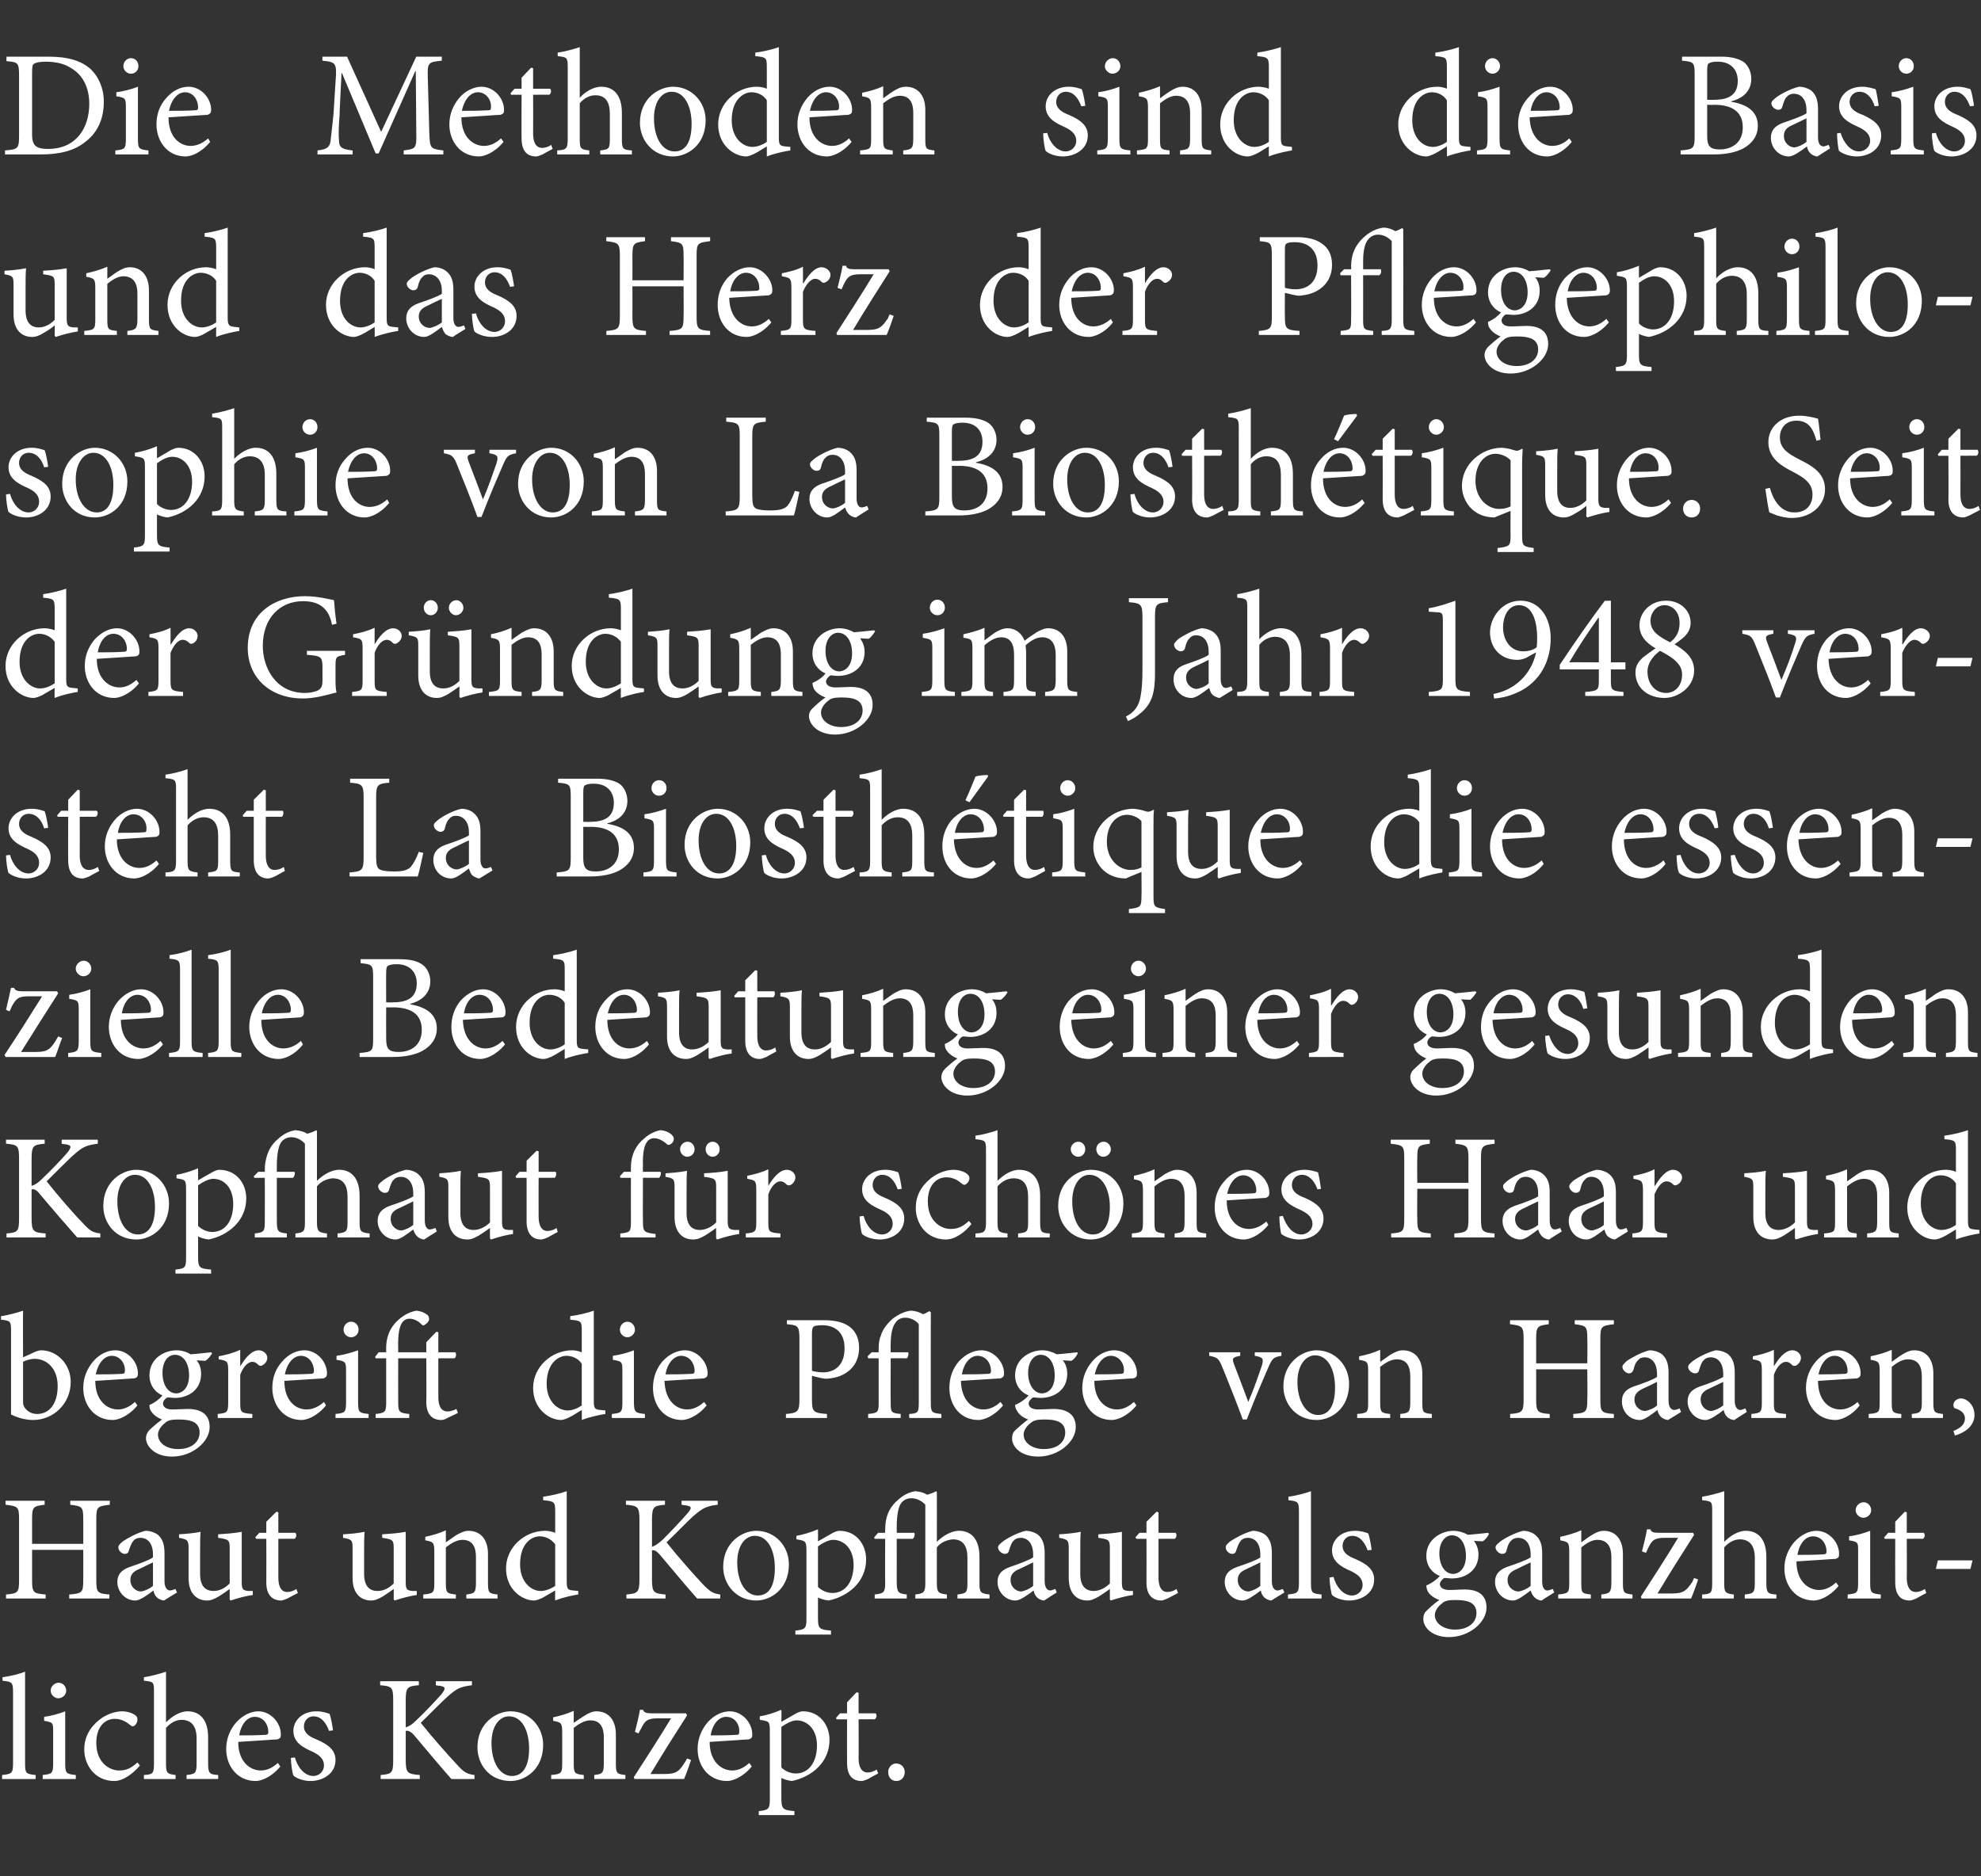 <?xml version="1.0" standalone="no"?><!DOCTYPE svg PUBLIC "-//W3C//DTD SVG 1.1//EN" "http://www.w3.org/Graphics/SVG/1.1/DTD/svg11.dtd"><svg xmlns="http://www.w3.org/2000/svg" version="1.1" width="395px" height="374.2px" viewBox="0 -9 395 374.2" style="top:-9px"><rect x="0" y="-9" width="395" height="374.2" fill="#333333" stroke="none"/><desc>Die Methoden sind die Basis und das Herz der Pflegephilosophie von La Biosth tique. Seit der Gr ndung im Jahr 1948 ve...</desc><defs/><g id="Polygon287848"><path d="m.4 345.8s.05-.77 0-.8c1.9-.2 2.2-.3 2.2-2.3v-14.2c0-2-.2-2.1-2.1-2.3v-.7c1.6-.2 3.5-.7 4.5-1.1v18.3c0 2 .2 2.1 2.1 2.3c.04.03 0 .8 0 .8H.4zm9.7-17.6c0-.9.8-1.6 1.6-1.6c.8 0 1.5.7 1.5 1.6c0 .8-.7 1.5-1.6 1.5c-.7 0-1.5-.7-1.5-1.5zm-1.6 17.6s.05-.77 0-.8c1.9-.2 2.1-.3 2.1-2.4v-6.2c0-1.8 0-1.9-1.8-2.2v-.8c1.5-.2 2.9-.6 4.2-1.1v10.3c0 2.1.2 2.2 2.1 2.4c.05.03 0 .8 0 .8H8.5zm19.4-2.7c-1.4 1.7-3.4 3.1-5.1 3.1c-3.8 0-6-3.1-6-6.3c0-2.3 1-4.3 3-5.9c1.5-1.2 3.3-1.7 4.5-1.7c1.2 0 2.2.4 2.7.8c.4.3.4.6.4.9c0 .7-.6 1.3-.9 1.3c-.2 0-.3-.1-.6-.3c-.9-.8-2-1.2-3-1.2c-2 0-3.7 1.6-3.7 4.8c0 4.1 2.8 5.5 4.5 5.5c1.3 0 2.3-.3 3.7-1.6l.5.6zm9.3 2.7v-.8c1.7-.2 2-.3 2-2.3v-5c0-2.4-1-3.7-3-3.7c-1.1 0-2.2.6-3.1 1.6v7.1c0 1.9.2 2.1 1.9 2.3c.04.03 0 .8 0 .8h-6.3s-.02-.77 0-.8c1.8-.1 2-.3 2-2.3v-14.3c0-1.9 0-2-2-2.2v-.7c1.4-.2 3.2-.7 4.4-1.1v10.1c1.1-1.1 2.7-2.2 4.3-2.2c2.4 0 4.1 1.6 4.1 5.2v5.2c0 2 .3 2.2 2 2.3c.03.03 0 .8 0 .8h-6.3zm18.7-2.5c-1.9 2.3-4 2.9-4.9 2.9c-3.7 0-5.9-3-5.9-6.4c0-2.1.8-3.9 2-5.3c1.3-1.4 2.9-2.2 4.4-2.2c2.5 0 4.5 2.3 4.5 4.6c0 .6-.1.8-.7 1c-.5 0-4.2.3-7.8.5c0 4 2.4 5.7 4.5 5.7c1.2 0 2.3-.5 3.4-1.5l.5.7zm-8.2-6.2c1.6 0 3.3 0 5-.1c.6 0 .8-.1.8-.6c0-1.5-1-3-2.7-3c-1.4 0-2.7 1.3-3.1 3.7zm17.9-.9c-.6-1.7-1.6-2.9-3.1-2.9c-1.1 0-1.9.9-1.9 2c0 1.4 1.2 2.1 2.5 2.6c2.3 1 3.8 2.1 3.8 4.1c0 2.8-2.6 4.2-5 4.2c-1.5 0-2.9-.6-3.4-1.1c-.2-.4-.5-2.4-.5-3.5l.8-.1c.5 1.9 1.9 3.7 3.7 3.7c1.1 0 2.1-.9 2.1-2.1c0-1.3-.9-2.1-2.4-2.8c-1.8-.8-3.7-1.8-3.7-4.1c0-2.1 1.8-3.9 4.6-3.9c1.2 0 2 .3 2.6.5c.3.7.6 2.5.7 3.3l-.8.1zm24.4 9.6c-2.3-2.6-4.7-5.5-7.4-8.7c-.7-.8-1.2-1-1.7-.9v5.7c0 2.7.3 2.9 2.8 3.1v.8h-7.8v-.8c2.3-.2 2.5-.4 2.5-3.1v-11.7c0-2.7-.2-2.9-2.6-3.1v-.8h7.7s.05.85 0 .8c-2.3.2-2.6.4-2.6 3.1v5.3c.7-.2 1.3-.6 2.1-1.4c1.7-1.6 3.7-3.7 5.1-5.3c.8-1.1.8-1.4-.5-1.6c-.03.04-.7-.1-.7-.1v-.8h7.2v.8c-2.3.3-3 .6-4.9 2.3c-1.1 1-3.3 3.2-5.3 5.2c2.3 2.9 5.6 6.6 7.1 8.2c1.5 1.7 2.1 2 3.6 2.2c.02-.03 0 .8 0 .8H90zm18.3-6.8c0 4.9-3.6 7.2-6.5 7.2c-4.2 0-6.6-3.3-6.6-6.7c0-4.9 3.8-7.2 6.6-7.2c3.7 0 6.5 3 6.5 6.7zm-10.3-.4c0 3.8 1.6 6.6 4.1 6.6c1.8 0 3.4-1.4 3.4-5.5c0-3.5-1.4-6.4-4-6.4c-1.9 0-3.5 1.9-3.5 5.3zm20.5 7.2s-.03-.77 0-.8c1.7-.2 1.9-.4 1.9-2.5v-5c0-2-.7-3.4-2.7-3.4c-1.2 0-2.4.8-3.3 1.5v7.1c0 2 .2 2.1 2 2.3v.8h-6.5v-.8c2-.2 2.2-.3 2.2-2.3v-6.2c0-1.9-.2-2-1.8-2.3v-.7c1.4-.3 2.8-.7 4.1-1.3v2.4c.6-.4 1.3-.9 2.1-1.4c.8-.5 1.6-.9 2.4-.9c2.4 0 3.9 1.7 3.9 4.6v5.8c0 2 .2 2.1 1.9 2.3v.8h-6.2zm19.3-3.8c-.4 1.2-.9 2.6-1.4 3.8h-9.9s-.14-.44-.1-.4c2.5-3.9 5-7.7 7.4-11.7h-2.6c-2.2 0-2.6.5-3.4 2.1l-.5.9l-.7-.3c.3-1.2.8-3.1 1-4.4h.6c.2.5.6.7 1.7.7h6.9s.18.42.2.4c-2.5 3.9-4.9 7.7-7.3 11.7h2.9c2.3 0 2.9-.6 4-2.4c.05-.01.4-.7.4-.7c0 0 .82.33.8.3zm12.1 1.3c-1.9 2.3-4 2.9-4.9 2.9c-3.7 0-5.9-3-5.9-6.4c0-2.1.8-3.9 2-5.3c1.2-1.4 2.9-2.2 4.4-2.2c2.5 0 4.5 2.3 4.5 4.6c0 .6-.1.8-.7 1c-.5 0-4.2.3-7.8.5c0 4 2.4 5.7 4.5 5.7c1.2 0 2.3-.5 3.4-1.5l.5.7zm-8.2-6.2c1.6 0 3.3 0 5-.1c.6 0 .7-.1.7-.6c.1-1.5-.9-3-2.6-3c-1.4 0-2.7 1.3-3.1 3.7zm16.9-4.3c.5-.3 1.1-.5 1.5-.5c3.3 0 5.3 2.7 5.3 5.7c0 4.5-3.6 7.4-7.5 8.2c-.9-.1-1.7-.4-2.1-.6v4c0 2.2.3 2.4 2.6 2.6v.8h-7.1v-.8c1.9-.2 2.2-.4 2.2-2.3v-13.6c0-2-.1-2-2-2.3v-.7c1.3-.2 2.9-.7 4.3-1.3c.05.04 0 2.4 0 2.4l2.8-1.6zm-2.8 10.7c.7.7 1.8 1.2 2.9 1.2c2.5 0 4.2-2.2 4.2-5.6c0-3.2-1.9-5-4.1-5c-.9 0-2.1.7-3 1.3v8.1zm17.3 2.3c-.5.2-1 .4-1.3.4c-1.9 0-2.9-1.2-2.9-3.6c-.03 0 0-8.7 0-8.7h-2.1l-.1-.3l.8-.9h1.4v-2.2l1.9-2l.4.1v4.1h3.4c.3.3.2 1-.2 1.2c.05-.03-3.2 0-3.2 0c0 0 .04 7.68 0 7.7c0 2.4 1 2.9 1.8 2.9c.7 0 1.4-.3 1.8-.6c.04.05.3.8.3.8c0 0-2.03 1.08-2 1.1zm4-1.4c0-.9.7-1.7 1.6-1.7c1 0 1.7.8 1.7 1.7c0 1.1-.7 1.8-1.7 1.8c-.9 0-1.6-.7-1.6-1.8z" stroke="none" fill="#fff"/></g><g id="Polygon287847"><path d="m21.9 291.1c-2.5.3-2.7.4-2.7 2.9v12.1c0 2.5.2 2.7 2.6 2.9c.04-.03 0 .8 0 .8h-8v-.8c2.6-.2 2.8-.4 2.8-2.9c.02.02 0-6 0-6H6.4v6c0 2.5.2 2.7 2.7 2.9v.8H1.2v-.8c2.4-.2 2.6-.4 2.6-2.9V294c0-2.5-.2-2.6-2.7-2.9c.04.05 0-.8 0-.8h7.8v.8c-2.3.3-2.5.4-2.5 2.9v4.9h10.2s.02-4.9 0-4.9c0-2.5-.2-2.6-2.6-2.9c.04.05 0-.8 0-.8h7.9s-.03.85 0 .8zm10.8 19.1c-.4 0-1.1-.3-1.4-.6c-.4-.4-.6-.8-.7-1.4c-1.2.9-2.7 2-3.6 2c-2.1 0-3.6-1.8-3.6-3.7c0-1.5.8-2.4 2.5-3c1.8-.6 4-1.4 4.6-1.9v-.6c0-2.1-1-3.3-2.5-3.3c-.6 0-1.1.2-1.4.6c-.3.3-.6 1-.9 1.9c-.1.5-.4.7-.8.7c-.6 0-1.3-.6-1.3-1.3c0-.4.3-.7.9-1.2c.9-.6 2.8-1.7 4.5-2.1c.9 0 1.8.3 2.5.8c1 .9 1.3 2.1 1.3 3.7v5.6c0 1.3.6 1.8 1.1 1.8c.3 0 .8-.2 1.1-.3c-.05-.04.3.7.3.7c0 0-2.6 1.57-2.6 1.6zm-2.2-7.6c-.6.3-2.1 1-2.7 1.3c-1.2.5-1.8 1.1-1.8 2.2c0 1.5 1.2 2.3 2.1 2.3c.8-.1 1.8-.6 2.4-1.1v-4.7zm19.9 6.5c-1.4.2-2.9.6-4.4 1.1c-.01-.03-.2-.2-.2-.2v-2.1c-.7.5-1.4 1-2.2 1.5c-.9.5-1.5.8-2.3.8c-2 0-3.7-1.3-3.7-4.5v-5.9c0-1.6-.2-1.8-1.9-2.1v-.7c1.4-.1 2.9-.2 4.3-.5c-.1.9-.1 2.3-.1 4.4v4c0 2.7 1.3 3.4 2.7 3.4c1.1 0 2.2-.5 3.2-1.5v-7c0-1.7-.2-1.8-2.3-2.1v-.7c1.5-.1 3.1-.2 4.7-.5v10c0 1.5.2 1.7 1.4 1.8c-.04-.02.8 0 .8 0v.8zm6.9.7c-.5.2-1 .4-1.2.4c-1.9 0-3-1.2-3-3.6c.03 0 0-8.7 0-8.7h-2l-.2-.3l.8-.9h1.4v-2.2l2-2l.4.1v4.1h3.4c.3.3.2 1-.2 1.2c.01-.03-3.2 0-3.2 0v7.7c0 2.4 1 2.9 1.7 2.9c.8 0 1.5-.3 1.9-.6c0 .05.3.8.3.8l-2.1 1.1zm25.8-.7c-1.4.2-2.9.6-4.4 1.1c0-.03-.2-.2-.2-.2c0 0 .02-2.14 0-2.1c-.7.5-1.4 1-2.2 1.5c-.9.5-1.5.8-2.3.8c-2 0-3.7-1.3-3.7-4.5v-5.9c0-1.6-.1-1.8-1.9-2.1v-.7c1.5-.1 2.9-.2 4.3-.5c-.1.9-.1 2.3-.1 4.4v4c0 2.7 1.3 3.4 2.7 3.4c1.1 0 2.2-.5 3.2-1.5v-7c0-1.7-.2-1.8-2.3-2.1v-.7c1.5-.1 3.1-.2 4.7-.5v10c0 1.5.2 1.7 1.4 1.8c-.03-.02.8 0 .8 0v.8zm9.9.7s-.05-.77 0-.8c1.7-.2 1.9-.4 1.9-2.5v-5c0-2-.7-3.4-2.7-3.4c-1.2 0-2.4.8-3.3 1.5v7.1c0 2 .2 2.1 2 2.3c-.02.03 0 .8 0 .8h-6.5s-.03-.77 0-.8c2-.2 2.2-.3 2.2-2.3v-6.2c0-1.9-.2-2-1.8-2.3v-.7c1.4-.3 2.8-.7 4.1-1.3v2.4c.6-.4 1.3-.9 2-1.4c.9-.5 1.7-.9 2.5-.9c2.4 0 3.9 1.7 3.9 4.6v5.8c0 2 .2 2.1 1.9 2.3v.8H93zm22.3-.8c-.7.1-2.9.5-4.6 1.2c-.05-.03 0-2 0-2c0 0-1.88 1.1-1.9 1.1c-1.1.7-2 .9-2.3.9c-2.4 0-5.6-2.2-5.6-6.4c0-4.2 3.7-7.5 7.8-7.5c.4 0 1.3.1 2 .4v-4.3c0-1.9-.2-2-2.4-2.2v-.7c1.6-.2 3.6-.7 4.7-1.1v18c0 1.5.2 1.7 1.3 1.8c.04-.01 1 .1 1 .1v.7zm-4.6-10c-.8-1.1-2-1.6-3.1-1.6c-1.4 0-3.9 1.2-3.9 5.6c0 3.5 2.2 5.3 4.1 5.3c1.1 0 2.1-.5 2.9-1V299zm28.3 10.8c-2.3-2.6-4.7-5.5-7.4-8.7c-.7-.8-1.1-1-1.6-.9v5.7c0 2.7.3 2.9 2.7 3.1v.8h-7.8v-.8c2.3-.2 2.6-.4 2.6-3.1v-11.7c0-2.7-.3-2.9-2.7-3.1c.02.05 0-.8 0-.8h7.8s-.04.85 0 .8c-2.3.2-2.6.4-2.6 3.1v5.3c.6-.2 1.2-.6 2.1-1.4c1.6-1.6 3.6-3.7 5-5.3c.9-1.1.9-1.4-.5-1.6c-.02.04-.7-.1-.7-.1v-.8h7.2s.02.85 0 .8c-2.3.3-2.9.6-4.9 2.3c-1.1 1-3.2 3.2-5.3 5.2c2.3 2.9 5.6 6.6 7.1 8.2c1.6 1.7 2.2 2 3.6 2.2c.03-.03 0 .8 0 .8H139zm18.3-6.8c0 4.9-3.6 7.2-6.5 7.2c-4.1 0-6.6-3.3-6.6-6.7c0-4.9 3.8-7.2 6.6-7.2c3.7 0 6.5 3 6.5 6.7zm-10.3-.4c0 3.8 1.6 6.6 4.1 6.6c1.9 0 3.4-1.4 3.4-5.5c0-3.5-1.4-6.4-4-6.4c-1.9 0-3.5 1.9-3.5 5.3zm18.9-5.8c.5-.3 1.1-.5 1.5-.5c3.3 0 5.3 2.7 5.3 5.7c0 4.5-3.6 7.4-7.5 8.2c-.9-.1-1.7-.4-2.1-.6v4c0 2.2.2 2.4 2.6 2.6c-.02 0 0 .8 0 .8h-7.1s-.03-.8 0-.8c1.9-.2 2.2-.4 2.2-2.3v-13.6c0-2-.2-2-2-2.3v-.7c1.2-.2 2.9-.7 4.3-1.3c.03.04 0 2.4 0 2.4c0 0 2.79-1.61 2.8-1.6zm-2.8 10.7c.7.7 1.8 1.2 2.9 1.2c2.5 0 4.2-2.2 4.2-5.6c0-3.2-1.9-5-4.1-5c-.9 0-2.2.7-3 1.3v8.1zm27.8 2.3s.04-.77 0-.8c1.8-.2 2-.4 2-2.3v-5c0-2.4-.9-3.7-2.9-3.7c-1.2.1-2.4.6-3.2 1.6v7.1c0 1.9.3 2.1 2 2.3v.8h-6.3s.04-.77 0-.8c1.7-.2 2-.4 2-2.3v-15.6c-.6-.7-1.7-1.3-2.8-1.3c-1 0-1.7.5-2.1 1.1c-.4.6-.8 2.1-.8 4.6c.02.03 0 1.2 0 1.2h3.5c.2.3 0 1-.3 1.2h-3.2s.02 8.52 0 8.5c0 2.2.3 2.4 2 2.6v.8h-6.4s.04-.77 0-.8c1.8-.2 2.1-.4 2.1-2.3c-.05-.01 0-8.8 0-8.8h-2.1l-.1-.3l.8-.9h1.4s-.05-.54 0-.5c0-1 .1-1.9.3-2.6c.2-.7.7-2.2 2.3-3.5c1.1-1 2.2-1.5 3.4-1.7c1 .1 1.8.3 2.3.7c.6-.1 1.3-.4 1.9-.7c-.02.05.1.2.1.2c0 0 .03 9.87 0 9.9c1.1-1.1 2.7-2.1 4.2-2.2c2.6-.1 4.3 1.6 4.3 5.2v5.2c0 1.9.2 2.1 2 2.3v.8h-6.4zm17.3.4c-.5 0-1.1-.3-1.4-.6c-.4-.4-.6-.8-.7-1.4c-1.2.9-2.7 2-3.6 2c-2.1 0-3.6-1.8-3.6-3.7c0-1.5.8-2.4 2.5-3c1.8-.6 3.9-1.4 4.6-1.9v-.6c0-2.1-1-3.3-2.5-3.3c-.6 0-1.1.2-1.4.6c-.4.3-.6 1-.9 1.9c-.1.5-.4.7-.8.7c-.6 0-1.4-.6-1.4-1.3c0-.4.4-.7 1-1.2c.8-.6 2.8-1.7 4.5-2.1c.9 0 1.8.3 2.5.8c1 .9 1.3 2.1 1.3 3.7v5.6c0 1.3.6 1.8 1.1 1.8c.3 0 .7-.2 1-.3c.04-.04.3.7.3.7c0 0-2.51 1.57-2.5 1.6zm-2.2-7.6c-.6.3-2.1 1-2.7 1.3c-1.2.5-1.8 1.1-1.8 2.2c0 1.5 1.2 2.3 2.1 2.3c.8-.1 1.8-.6 2.4-1.1v-4.7zm19.9 6.5c-1.4.2-2.9.6-4.4 1.1l-.2-.2v-2.1c-.7.5-1.4 1-2.2 1.5c-.9.5-1.5.8-2.3.8c-2 0-3.7-1.3-3.7-4.5v-5.9c0-1.6-.2-1.8-1.9-2.1v-.7c1.4-.1 2.9-.2 4.3-.5c-.1.9-.1 2.3-.1 4.4v4c0 2.7 1.3 3.4 2.7 3.4c1 0 2.2-.5 3.2-1.5v-7c0-1.7-.2-1.8-2.3-2.1v-.7c1.5-.1 3.1-.2 4.7-.5v10c0 1.5.2 1.7 1.4 1.8c-.05-.02.8 0 .8 0v.8zm6.9.7c-.5.2-1 .4-1.2.4c-1.9 0-3-1.2-3-3.6c.02 0 0-8.7 0-8.7h-2l-.2-.3l.8-.9h1.4v-2.2l2-2l.4.1v4.1h3.4c.3.3.2 1-.2 1.2c0-.03-3.2 0-3.2 0v7.7c0 2.4 1 2.9 1.7 2.9c.8 0 1.5-.3 1.9-.6c-.01.05.3.8.3.8l-2.1 1.1zm20.7.4c-.4 0-1.1-.3-1.4-.6c-.4-.4-.6-.8-.7-1.4c-1.2.9-2.7 2-3.6 2c-2.1 0-3.6-1.8-3.6-3.7c0-1.5.8-2.4 2.5-3c1.8-.6 4-1.4 4.6-1.9v-.6c0-2.1-1-3.3-2.5-3.3c-.6 0-1.1.2-1.4.6c-.3.3-.6 1-.9 1.9c-.1.5-.4.7-.8.7c-.6 0-1.3-.6-1.3-1.3c0-.4.3-.7.9-1.2c.9-.6 2.8-1.7 4.5-2.1c.9 0 1.8.3 2.5.8c1 .9 1.3 2.1 1.3 3.7v5.6c0 1.3.6 1.8 1.1 1.8c.3 0 .8-.2 1.1-.3c-.04-.04.3.7.3.7c0 0-2.59 1.57-2.6 1.6zm-2.2-7.6c-.6.3-2.1 1-2.7 1.3c-1.2.5-1.8 1.1-1.8 2.2c0 1.5 1.2 2.3 2.1 2.3c.8-.1 1.8-.6 2.4-1.1v-4.7zm5.5 7.2s.04-.77 0-.8c1.9-.2 2.2-.3 2.2-2.3v-14.2c0-2-.2-2.1-2.1-2.3v-.7c1.6-.2 3.4-.7 4.5-1.1v18.3c0 2 .2 2.1 2.1 2.3c.03.03 0 .8 0 .8h-6.7zm15.9-9.6c-.6-1.7-1.6-2.9-3.1-2.9c-1.1 0-1.9.9-1.9 2c0 1.4 1.2 2.1 2.5 2.6c2.3 1 3.8 2.1 3.8 4.1c0 2.8-2.6 4.2-5 4.2c-1.5 0-2.9-.6-3.4-1.1c-.2-.4-.5-2.4-.5-3.5l.8-.1c.5 1.9 1.9 3.7 3.7 3.7c1.1 0 2.1-.9 2.1-2.1c0-1.3-.9-2.1-2.4-2.8c-1.8-.8-3.7-1.8-3.7-4.1c0-2.1 1.8-3.9 4.6-3.9c1.2 0 2 .3 2.6.5c.3.7.6 2.5.7 3.3l-.8.1zm24.2-3.3c-.2.5-.8 1.3-1.3 1.5l-1.7-.1c.5.7.9 1.6.9 2.7c0 3.3-2.7 4.8-5.3 4.8c-.5 0-1-.1-1.5-.1c-.4.2-.9.8-.9 1.2c0 .6.5 1.2 1.9 1.2c1.1 0 2.1-.1 3.1-.1c1.9 0 4.3.6 4.3 3.6c0 3-3.5 5.9-7.5 5.9c-3.3 0-5.1-1.9-5.1-3.6c0-.7.2-1.3.7-1.7c.6-.6 1.7-1.6 2.5-2.1c-1.1-.4-1.9-1-2.3-1.7c-.2-.4-.3-.9-.3-1.2c1.2-.5 2.2-1.3 2.7-1.9c-1.4-.5-2.7-1.9-2.7-4c0-3.4 3.1-5 5.4-5c1 0 2 .3 2.9.8c1.4-.1 3-.3 4-.4l.2.2zm-9.9 3.9c0 2.4 1.1 4.1 2.8 4.1c1.3-.1 2.5-1.2 2.5-3.6c0-2.4-1.1-4.1-2.8-4.1c-1.3 0-2.5 1.3-2.5 3.6zm.5 10c-.8.6-1.4 1.5-1.4 2.3c0 1.7 1.8 2.9 4 2.9c2.8 0 4.3-1.5 4.3-3.3c0-1.1-.5-1.8-1.4-2.2c-.7-.3-1.6-.4-2.9-.4c-1.4 0-2.1.2-2.6.7zm19.9-.6c-.5 0-1.1-.3-1.4-.6c-.4-.4-.6-.8-.8-1.4c-1.2.9-2.6 2-3.5 2c-2.1 0-3.6-1.8-3.6-3.7c0-1.5.8-2.4 2.4-3c1.8-.6 4-1.4 4.7-1.9v-.6c0-2.1-1-3.3-2.5-3.3c-.6 0-1.1.2-1.4.6c-.4.3-.7 1-.9 1.9c-.1.5-.4.7-.9.7c-.5 0-1.3-.6-1.3-1.3c0-.4.4-.7 1-1.2c.8-.6 2.8-1.7 4.5-2.1c.9 0 1.8.3 2.4.8c1.1.9 1.4 2.1 1.4 3.7v5.6c0 1.3.5 1.8 1 1.8c.4 0 .8-.2 1.1-.3c.02-.04.3.7.3.7c0 0-2.53 1.57-2.5 1.6zm-2.2-7.6c-.7.3-2.1 1-2.7 1.3c-1.2.5-1.9 1.1-1.9 2.2c0 1.5 1.2 2.3 2.2 2.3c.8-.1 1.8-.6 2.4-1.1v-4.7zm14.1 7.2s-.02-.77 0-.8c1.7-.2 2-.4 2-2.5v-5c0-2-.8-3.4-2.8-3.4c-1.2 0-2.3.8-3.2 1.5v7.1c0 2 .1 2.1 1.9 2.3v.8h-6.5v-.8c2-.2 2.2-.3 2.2-2.3v-6.2c0-1.9-.2-2-1.8-2.3v-.7c1.4-.3 2.8-.7 4.2-1.3v2.4c.6-.4 1.2-.9 2-1.4c.8-.5 1.6-.9 2.5-.9c2.3 0 3.8 1.7 3.8 4.6v5.8c0 2 .2 2.1 1.9 2.3c.02.03 0 .8 0 .8h-6.2zm19.3-3.8c-.4 1.2-.9 2.6-1.4 3.8h-9.9s-.13-.44-.1-.4c2.5-3.9 5-7.7 7.4-11.7H332c-2.2 0-2.6.5-3.4 2.1l-.4.9s-.79-.31-.8-.3c.3-1.2.8-3.1 1-4.4h.7c.1.5.5.7 1.6.7h6.9s.19.42.2.4c-2.5 3.9-4.9 7.7-7.3 11.7h2.9c2.3 0 2.9-.6 4.1-2.4c-.04-.01.3-.7.3-.7c0 0 .83.33.8.3zm9.3 3.8v-.8c1.7-.2 2-.3 2-2.3v-5c0-2.4-1-3.7-3-3.7c-1.1 0-2.2.6-3.1 1.6v7.1c0 1.9.2 2.1 1.9 2.3c.04.03 0 .8 0 .8h-6.3s-.02-.77 0-.8c1.8-.1 2-.3 2-2.3v-14.3c0-1.9 0-2-2-2.2v-.7c1.4-.2 3.2-.7 4.4-1.1v10.1c1.1-1.1 2.7-2.2 4.3-2.2c2.4 0 4.1 1.6 4.1 5.2v5.2c0 2 .3 2.2 2 2.3c.03.03 0 .8 0 .8h-6.3zm18.7-2.5c-1.9 2.3-4 2.9-4.9 2.9c-3.7 0-5.9-3-5.9-6.4c0-2.1.8-3.9 2-5.3c1.3-1.4 2.9-2.2 4.4-2.2c2.5 0 4.5 2.3 4.5 4.6c0 .6-.1.8-.7 1c-.5 0-4.2.3-7.8.5c0 4 2.4 5.7 4.5 5.7c1.2 0 2.3-.5 3.4-1.5l.5.7zm-8.2-6.2c1.6 0 3.3 0 5-.1c.6 0 .8-.1.8-.6c0-1.5-1-3-2.7-3c-1.4 0-2.7 1.3-3.1 3.7zm11.6-8.9c0-.9.8-1.6 1.6-1.6c.8 0 1.5.7 1.5 1.6c0 .8-.7 1.5-1.6 1.5c-.7 0-1.5-.7-1.5-1.5zm-1.6 17.6s.05-.77 0-.8c1.9-.2 2.1-.3 2.1-2.4v-6.2c0-1.8 0-1.9-1.8-2.2v-.8c1.5-.2 2.9-.6 4.2-1.1v10.3c0 2.1.2 2.2 2.1 2.4c.05.03 0 .8 0 .8h-6.6zm13.7 0c-.5.2-1 .4-1.3.4c-1.9 0-2.9-1.2-2.9-3.6c-.03 0 0-8.7 0-8.7h-2.1l-.1-.3l.8-.9h1.4v-2.2l1.9-2l.4.1v4.1h3.4c.3.3.2 1-.2 1.2c.05-.03-3.2 0-3.2 0c0 0 .04 7.68 0 7.7c0 2.4 1 2.9 1.8 2.9c.7 0 1.4-.3 1.8-.6c.04.05.3.8.3.8c0 0-2.03 1.08-2 1.1zm10.8-5.9H386l.4-1.7h6.9l-.4 1.7z" stroke="none" fill="#fff"/></g><g id="Polygon287846"><path d="m7 260.6c.5-.2.9-.3 1.2-.3c3.2 0 5.9 2.8 5.9 6.3c0 4.4-3.5 7.6-7.5 7.6c-1.2 0-2.8-.3-4.4-1.1v-16.7c0-1.9-.1-2-2-2.2v-.7c1.4-.2 3.2-.7 4.4-1.1c-.04.05 0 9.3 0 9.3c0 0 2.39-1.06 2.4-1.1zm-2.4 9.7c0 .5 0 .8.1 1c.2.6 1.1 1.7 2.7 1.7c2.5 0 4.1-2.1 4.1-5.6c0-3.4-2.1-5.4-4.6-5.4c-.8 0-1.8.3-2.3.6v7.7zm22.8 1c-1.9 2.3-4 2.9-4.9 2.9c-3.7 0-5.9-3-5.9-6.4c0-2.1.8-3.9 2-5.3c1.2-1.4 2.8-2.2 4.4-2.2c2.5 0 4.5 2.3 4.5 4.6c0 .6-.1.8-.7 1c-.5 0-4.2.3-7.8.5c0 4 2.4 5.7 4.5 5.7c1.2 0 2.3-.5 3.4-1.5l.5.7zm-8.3-6.2c1.7 0 3.4 0 5.1-.1c.5 0 .7-.1.7-.6c.1-1.5-1-3-2.6-3c-1.4 0-2.7 1.3-3.2 3.7zm23.2-4.2c-.3.5-.9 1.3-1.4 1.5l-1.7-.1c.6.7.9 1.6.9 2.7c0 3.3-2.7 4.8-5.2 4.8c-.5 0-1.1-.1-1.5-.1c-.5.2-.9.8-.9 1.2c0 .6.5 1.2 1.8 1.2c1.1 0 2.2-.1 3.2-.1c1.9 0 4.3.6 4.3 3.6c0 3-3.5 5.9-7.5 5.9c-3.3 0-5.1-1.9-5.2-3.6c0-.7.3-1.3.7-1.7c.6-.6 1.8-1.6 2.5-2.1c-1-.4-1.8-1-2.2-1.7c-.3-.4-.3-.9-.3-1.2c1.2-.5 2.1-1.3 2.6-1.9c-1.3-.5-2.6-1.9-2.6-4c0-3.4 3-5 5.4-5c1 0 2 .3 2.8.8c1.5-.1 3-.3 4.1-.4l.2.2zm-9.9 3.9c0 2.4 1.1 4.1 2.8 4.1c1.3-.1 2.5-1.2 2.5-3.6c0-2.4-1.1-4.1-2.8-4.1c-1.4 0-2.5 1.3-2.5 3.6zm.5 10c-.8.6-1.4 1.5-1.4 2.3c0 1.7 1.7 2.9 4 2.9c2.8 0 4.3-1.5 4.3-3.3c0-1.1-.5-1.8-1.4-2.2c-.8-.3-1.6-.4-2.9-.4c-1.4 0-2.1.2-2.6.7zm15-11.3c.9-1.5 2.2-3.2 3.7-3.2c1 0 1.7.8 1.7 1.5c0 .6-.4 1.2-1 1.5c-.3.2-.6.1-.8-.1c-.4-.4-.7-.6-1.2-.6c-.8 0-1.8.9-2.4 2.6v5.5c0 2 .1 2.1 2.4 2.3c.04.03 0 .8 0 .8h-6.9s.04-.77 0-.8c1.9-.2 2.1-.3 2.1-2.3v-6.2c0-2-.1-2.1-1.9-2.4v-.6c1.5-.3 2.8-.6 4.3-1.3c-.02.05 0 3.3 0 3.3c0 0 .04.02 0 0zm17.1 7.8c-1.9 2.3-3.9 2.9-4.9 2.9c-3.6 0-5.8-3-5.8-6.4c0-2.1.7-3.9 2-5.3c1.2-1.4 2.8-2.2 4.4-2.2c2.5 0 4.5 2.3 4.5 4.6c0 .6-.2.8-.7 1c-.5 0-4.3.3-7.8.5c0 4 2.3 5.7 4.4 5.7c1.2 0 2.4-.5 3.5-1.5l.4.7zm-8.2-6.2c1.7 0 3.3 0 5.1-.1c.5 0 .7-.1.7-.6c0-1.5-1-3-2.6-3c-1.4 0-2.7 1.3-3.2 3.7zm11.7-8.9c0-.9.7-1.6 1.5-1.6c.9 0 1.5.7 1.5 1.6c0 .8-.6 1.5-1.5 1.5c-.8 0-1.5-.7-1.5-1.5zm-1.6 17.6v-.8c1.9-.2 2.1-.3 2.1-2.4v-6.2c0-1.8-.1-1.9-1.9-2.2v-.8c1.5-.2 2.9-.6 4.3-1.1v10.3c0 2.1.2 2.2 2.1 2.4v.8h-6.6zm22.3 0c-.5.3-.9.4-1.2.4c-1.9 0-3-1.2-3-3.6c.05 0 0-8.7 0-8.7h-5.6s-.02 8.76 0 8.8c0 1.9.2 2.1 2.2 2.3v.8h-6.7v-.8c1.9-.2 2.1-.4 2.1-2.3c.01-.01 0-8.8 0-8.8h-2.1l-.1-.3l.7-.9h1.5v-.8c0-.9.1-1.6.3-2.3c.2-.7.7-2.2 2.4-3.6c1.1-.9 2.2-1.4 3.3-1.6c1.1.1 1.8.5 2.3.9c.3.4.3.8.2 1.1c-.2.3-.4.6-.8.8c-.2.2-.4.2-.7-.1c-.5-.6-1.5-1.1-2.3-1.1c-.7 0-1.2.3-1.6.9c-.4.7-.8 2-.7 5c-.02.02 0 .8 0 .8h5.6v-2l2-2.1l.4.1v4h3.4c.2.3.2 1-.2 1.2h-3.2v7.7c0 2.4 1 2.9 1.8 2.9c.7 0 1.4-.3 1.8-.5c.02-.02.3.8.3.8c0 0-2.08 1.01-2.1 1zm31.5-.8c-.7.1-2.9.5-4.7 1.2c.04-.03 0-2 0-2l-1.8 1.1c-1.2.7-2 .9-2.3.9c-2.4 0-5.6-2.2-5.6-6.4c0-4.2 3.7-7.5 7.8-7.5c.4 0 1.2.1 1.9.4v-4.3c0-1.9-.1-2-2.3-2.2v-.7c1.6-.2 3.6-.7 4.7-1.1v18c0 1.5.2 1.7 1.3 1.8c.03-.01 1 .1 1 .1v.7zm-4.7-10c-.7-1.1-1.9-1.6-3.1-1.6c-1.3 0-3.9 1.2-3.9 5.6c0 3.5 2.2 5.3 4.2 5.3c1 0 2.1-.5 2.8-1V263zm7.6-6.8c0-.9.7-1.6 1.5-1.6c.8 0 1.5.7 1.5 1.6c0 .8-.7 1.5-1.5 1.5c-.8 0-1.5-.7-1.5-1.5zm-1.6 17.6s-.02-.77 0-.8c1.9-.2 2.1-.3 2.1-2.4v-6.2c0-1.8-.1-1.9-1.9-2.2v-.8c1.5-.2 2.9-.6 4.2-1.1v10.3c0 2.1.3 2.2 2.2 2.4c-.02.03 0 .8 0 .8H122zm18.9-2.5c-1.9 2.3-4 2.9-4.9 2.9c-3.7 0-5.8-3-5.8-6.4c0-2.1.7-3.9 1.9-5.3c1.3-1.4 2.9-2.2 4.5-2.2c2.4 0 4.5 2.3 4.5 4.6c0 .6-.2.8-.7 1c-.5 0-4.3.3-7.9.5c.1 4 2.4 5.7 4.5 5.7c1.2 0 2.3-.5 3.4-1.5l.5.7zm-8.2-6.2c1.7 0 3.3 0 5.1-.1c.5 0 .7-.1.7-.6c0-1.5-1-3-2.7-3c-1.3 0-2.7 1.3-3.1 3.7zm31.6-10.8c2.2 0 3.9.4 5.1 1.3c1.1.8 1.9 2.2 1.9 4.2c0 3.9-2.9 5.8-5.8 6.1c-.5.1-1 .1-1.4 0c.02.05-2.2-.5-2.2-.5v4.7c0 2.5.3 2.7 3 2.9c-.03-.03 0 .8 0 .8h-8.2s.04-.83 0-.8c2.4-.2 2.7-.5 2.7-2.9v-12c0-2.7-.3-2.8-2.5-3c.02.05 0-.8 0-.8c0 0 7.43.01 7.4 0zm-2.4 10.1c.4.1 1.2.3 2.2.3c1.9 0 4.3-1 4.3-4.8c0-3.3-2-4.6-4.5-4.6c-.8 0-1.5.1-1.7.3c-.2.2-.3.6-.3 1.4v7.4zm19.4 9.4s-.05-.77 0-.8c1.7-.1 1.9-.3 1.9-2.2v-15.7c-.5-.7-1.6-1.3-2.7-1.3c-.9 0-1.6.4-2 1.1c-.5.6-.9 2-.9 4.2c-.04.01 0 1.6 0 1.6h3.5c.1.3 0 1-.3 1.2c-.03-.03-3.2 0-3.2 0c0 0-.04 8.91 0 8.9c0 1.9.1 2 2 2.2c-.03.03 0 .8 0 .8h-6.5v-.8c1.9-.2 2.1-.3 2.1-2.2v-8.9h-2.1l-.1-.4l.8-.8h1.4v-.5c0-1.2.1-2.1.4-2.7c.2-.8.8-2.1 2.4-3.5c1.2-.9 2.3-1.4 3.5-1.6c.9 0 1.9.3 2.5.7c.5-.1.9-.4 1.3-.6l.3.2s-.03 18.11 0 18.1c0 1.9.2 2 2.1 2.2c.03.03 0 .8 0 .8h-6.4zm18.7-2.5c-1.9 2.3-4 2.9-4.9 2.9c-3.7 0-5.8-3-5.8-6.4c0-2.1.7-3.9 1.9-5.3c1.3-1.4 2.9-2.2 4.5-2.2c2.4 0 4.5 2.3 4.5 4.6c0 .6-.2.8-.7 1c-.5 0-4.3.3-7.9.5c.1 4 2.4 5.7 4.5 5.7c1.2 0 2.3-.5 3.4-1.5l.5.7zm-8.2-6.2c1.7 0 3.3 0 5.1-.1c.5 0 .7-.1.7-.6c0-1.5-1-3-2.7-3c-1.3 0-2.7 1.3-3.1 3.7zm23.1-4.2c-.2.5-.8 1.3-1.3 1.5l-1.7-.1c.6.7.9 1.6.9 2.7c0 3.3-2.7 4.8-5.3 4.8c-.5 0-1-.1-1.5-.1c-.4.2-.9.8-.9 1.2c0 .6.5 1.2 1.9 1.2c1.1 0 2.2-.1 3.1-.1c1.9 0 4.4.6 4.4 3.6c0 3-3.5 5.9-7.5 5.9c-3.4 0-5.2-1.9-5.2-3.6c0-.7.2-1.3.7-1.7c.6-.6 1.8-1.6 2.5-2.1c-1.1-.4-1.8-1-2.2-1.7c-.3-.4-.4-.9-.4-1.2c1.2-.5 2.2-1.3 2.7-1.9c-1.4-.5-2.7-1.9-2.7-4c0-3.4 3.1-5 5.4-5c1 0 2 .3 2.9.8c1.5-.1 3-.3 4.1-.4l.1.2zm-9.9 3.9c0 2.4 1.2 4.1 2.8 4.1c1.4-.1 2.5-1.2 2.5-3.6c0-2.4-1.1-4.1-2.8-4.1c-1.3 0-2.5 1.3-2.5 3.6zm.5 10c-.8.6-1.4 1.5-1.4 2.3c0 1.7 1.8 2.9 4 2.9c2.9 0 4.3-1.5 4.3-3.3c0-1.1-.5-1.8-1.4-2.2c-.7-.3-1.6-.4-2.8-.4c-1.5 0-2.1.2-2.7.7zm21.1-3.5c-1.9 2.3-4 2.9-4.9 2.9c-3.7 0-5.9-3-5.9-6.4c0-2.1.8-3.9 2-5.3c1.2-1.4 2.8-2.2 4.4-2.2c2.5 0 4.5 2.3 4.5 4.6c0 .6-.1.8-.7 1c-.5 0-4.2.3-7.8.5c0 4 2.4 5.7 4.5 5.7c1.2 0 2.3-.5 3.4-1.5l.5.7zm-8.3-6.2c1.7 0 3.4 0 5.1-.1c.5 0 .7-.1.7-.6c.1-1.5-1-3-2.6-3c-1.4 0-2.7 1.3-3.2 3.7zm37.2-3.7c-1.6.3-1.8.5-2.6 2.3c-1 2.3-2.6 6-4.3 10.4h-.8c-1.3-3.6-2.7-7-4.1-10.5c-.7-1.7-1-1.9-2.6-2.2c.03.05 0-.7 0-.7h6.2s-.02.75 0 .7c-1.6.3-1.7.5-1.2 1.8c.8 2.1 2 5.2 2.8 7.4c1.1-2.5 2-5.2 2.7-7.2c.4-1.4.3-1.7-1.4-2c-.04.05 0-.7 0-.7h5.3v.7zM269 267c0 4.9-3.5 7.2-6.5 7.2c-4.1 0-6.6-3.3-6.6-6.7c0-4.9 3.9-7.2 6.6-7.2c3.7 0 6.5 3 6.5 6.7zm-10.3-.4c0 3.8 1.7 6.6 4.1 6.6c1.9 0 3.4-1.4 3.4-5.5c0-3.5-1.4-6.4-4-6.4c-1.8 0-3.5 1.9-3.5 5.3zm20.5 7.2s.03-.77 0-.8c1.8-.2 2-.4 2-2.5v-5c0-2-.7-3.4-2.7-3.4c-1.2 0-2.4.8-3.3 1.5v7.1c0 2 .2 2.1 2 2.3c-.04.03 0 .8 0 .8h-6.6s.05-.77 0-.8c2.1-.2 2.2-.3 2.2-2.3v-6.2c0-1.9-.1-2-1.8-2.3v-.7c1.5-.3 2.9-.7 4.2-1.3v2.4c.6-.4 1.3-.9 2-1.4c.9-.5 1.6-.9 2.5-.9c2.4 0 3.9 1.7 3.9 4.6v5.8c0 2 .1 2.1 1.9 2.3c-.03.03 0 .8 0 .8h-6.3zm42.6-18.7c-2.5.3-2.7.4-2.7 2.9v12.1c0 2.5.2 2.7 2.7 2.9c-.03-.03 0 .8 0 .8h-8.1s.03-.83 0-.8c2.6-.2 2.8-.4 2.8-2.9c.05.02 0-6 0-6h-10.2s.02 6.02 0 6c0 2.5.3 2.7 2.7 2.9c.02-.03 0 .8 0 .8h-7.9s.03-.83 0-.8c2.4-.2 2.7-.4 2.7-2.9V258c0-2.5-.3-2.6-2.7-2.9c-.03.05 0-.8 0-.8h7.7s.04.85 0 .8c-2.2.3-2.5.4-2.5 2.9c.02 0 0 4.9 0 4.9h10.2s.05-4.9 0-4.9c0-2.5-.2-2.6-2.5-2.9c-.03.05 0-.8 0-.8h7.8v.8zm10.8 19.1c-.4 0-1.1-.3-1.4-.6c-.4-.4-.6-.8-.7-1.4c-1.2.9-2.6 2-3.5 2c-2.2 0-3.6-1.8-3.6-3.7c0-1.5.7-2.4 2.4-3c1.8-.6 4-1.4 4.6-1.9v-.6c0-2.1-1-3.3-2.5-3.3c-.6 0-1 .2-1.3.6c-.4.3-.7 1-.9 1.9c-.2.5-.5.7-.9.7c-.5 0-1.3-.6-1.3-1.3c0-.4.4-.7.9-1.2c.9-.6 2.8-1.7 4.5-2.1c.9 0 1.8.3 2.5.8c1 .9 1.3 2.1 1.3 3.7v5.6c0 1.3.6 1.8 1.1 1.8c.4 0 .8-.2 1.1-.3l.3.7l-2.6 1.6zm-2.2-7.6c-.6.3-2 1-2.7 1.3c-1.1.5-1.8 1.1-1.8 2.2c0 1.5 1.2 2.3 2.1 2.3c.8-.1 1.9-.6 2.4-1.1v-4.7zm15.4 7.6c-.5 0-1.1-.3-1.4-.6c-.4-.4-.6-.8-.7-1.4c-1.2.9-2.7 2-3.6 2c-2.1 0-3.6-1.8-3.6-3.7c0-1.5.8-2.4 2.5-3c1.8-.6 3.9-1.4 4.6-1.9v-.6c0-2.1-1-3.3-2.5-3.3c-.6 0-1.1.2-1.4.6c-.4.3-.6 1-.9 1.9c-.1.5-.4.7-.8.7c-.6 0-1.4-.6-1.4-1.3c0-.4.4-.7 1-1.2c.8-.6 2.8-1.7 4.5-2.1c.9 0 1.8.3 2.5.8c1 .9 1.3 2.1 1.3 3.7v5.6c0 1.3.6 1.8 1.1 1.8c.3 0 .7-.2 1-.3c.05-.04.3.7.3.7c0 0-2.5 1.57-2.5 1.6zm-2.2-7.6c-.6.3-2.1 1-2.7 1.3c-1.2.5-1.8 1.1-1.8 2.2c0 1.5 1.2 2.3 2.1 2.3c.8-.1 1.8-.6 2.4-1.1v-4.7zm10.1-3.1c.9-1.5 2.2-3.2 3.7-3.2c1 0 1.7.8 1.7 1.5c0 .6-.4 1.2-.9 1.5c-.4.2-.7.1-.9-.1c-.4-.4-.7-.6-1.2-.6c-.8 0-1.8.9-2.4 2.6v5.5c0 2 .1 2.1 2.4 2.3c.05.03 0 .8 0 .8h-6.9s.05-.77 0-.8c1.9-.2 2.1-.3 2.1-2.3v-6.2c0-2-.1-2.1-1.8-2.4v-.6c1.4-.3 2.7-.6 4.2-1.3c-.01.05 0 3.3 0 3.3c0 0 .05.02 0 0zm17.1 7.8c-1.8 2.3-3.9 2.9-4.8 2.9c-3.7 0-5.9-3-5.9-6.4c0-2.1.8-3.9 2-5.3c1.2-1.4 2.8-2.2 4.4-2.2c2.5 0 4.5 2.3 4.5 4.6c0 .6-.2.8-.7 1c-.5 0-4.3.3-7.8.5c0 4 2.3 5.7 4.4 5.7c1.2 0 2.4-.5 3.5-1.5l.4.7zm-8.2-6.2c1.7 0 3.4 0 5.1-.1c.5 0 .7-.1.7-.6c0-1.5-1-3-2.6-3c-1.4 0-2.7 1.3-3.2 3.7zm18.6 8.7v-.8c1.8-.2 2-.4 2-2.5v-5c0-2-.7-3.4-2.8-3.4c-1.2 0-2.3.8-3.2 1.5v7.1c0 2 .2 2.1 1.9 2.3c.03.03 0 .8 0 .8h-6.5s.02-.77 0-.8c2.1-.2 2.2-.3 2.2-2.3v-6.2c0-1.9-.2-2-1.8-2.3v-.7c1.4-.3 2.9-.7 4.2-1.3v2.4c.6-.4 1.2-.9 2-1.4c.8-.5 1.6-.9 2.5-.9c2.3 0 3.8 1.7 3.8 4.6v5.8c0 2 .2 2.1 1.9 2.3c.04.03 0 .8 0 .8h-6.2zm12.5-.6c0 2.3-2.1 3.6-3.9 4.1l-.3-.9c1.4-.6 2.3-1.3 2.3-2.5c0-1.1-.9-1.7-1.9-2c-.2 0-.4-.2-.4-.7c0-.8.8-1.3 1.5-1.3c1.1 0 2.7 1.2 2.7 3.3z" stroke="none" fill="#fff"/></g><g id="Polygon287845"><path d="m15.4 237.8c-2.3-2.6-4.8-5.5-7.5-8.7c-.6-.8-1.1-1-1.6-.9v5.7c0 2.7.3 2.9 2.8 3.1v.8H1.3v-.8c2.3-.2 2.5-.4 2.5-3.1v-11.7c0-2.7-.2-2.9-2.6-3.1v-.8h7.7s.04.85 0 .8c-2.3.2-2.6.4-2.6 3.1v5.3c.7-.2 1.3-.6 2.1-1.4c1.7-1.6 3.7-3.7 5.1-5.3c.8-1.1.8-1.4-.5-1.6c-.04.04-.7-.1-.7-.1v-.8h7.2v.8c-2.3.3-3 .6-4.9 2.3c-1.1 1-3.3 3.2-5.3 5.2c2.3 2.9 5.5 6.6 7.1 8.2c1.5 1.7 2.1 2 3.6 2.2v.8h-4.6zm18.3-6.8c0 4.9-3.6 7.2-6.5 7.2c-4.2 0-6.6-3.3-6.6-6.7c0-4.9 3.8-7.2 6.6-7.2c3.7 0 6.5 3 6.5 6.7zm-10.3-.4c0 3.8 1.6 6.6 4.1 6.6c1.8 0 3.4-1.4 3.4-5.5c0-3.5-1.4-6.4-4-6.4c-1.9 0-3.5 1.9-3.5 5.3zm18.9-5.8c.5-.3 1.1-.5 1.4-.5c3.4 0 5.4 2.7 5.4 5.7c0 4.5-3.6 7.4-7.5 8.2c-.9-.1-1.7-.4-2.1-.6v4c0 2.2.2 2.4 2.6 2.6c-.04 0 0 .8 0 .8H35s-.05-.8 0-.8c1.9-.2 2.1-.4 2.1-2.3v-13.6c0-2-.1-2-1.9-2.3v-.7c1.2-.2 2.9-.7 4.3-1.3v2.4s2.77-1.61 2.8-1.6zm-2.8 10.7c.7.7 1.8 1.2 2.8 1.2c2.6 0 4.2-2.2 4.2-5.6c0-3.2-1.8-5-4-5c-.9 0-2.2.7-3 1.3v8.1zm27.8 2.3s.02-.77 0-.8c1.8-.2 2-.4 2-2.3v-5c0-2.4-.9-3.7-3-3.7c-1.1.1-2.3.6-3.1 1.6v7.1c0 1.9.3 2.1 2 2.3v.8h-6.3s.02-.77 0-.8c1.7-.2 1.9-.4 1.9-2.3v-15.6c-.6-.7-1.6-1.3-2.7-1.3c-1 0-1.7.5-2.1 1.1c-.4.6-.8 2.1-.8 4.6v1.2h3.5c.2.3 0 1-.3 1.2h-3.2v8.5c0 2.2.2 2.4 2 2.6c-.02.03 0 .8 0 .8h-6.4s.02-.77 0-.8c1.8-.2 2-.4 2-2.3c.03-.01 0-8.8 0-8.8h-2.1l-.1-.3l.9-.9h1.3s.03-.54 0-.5c0-1 .2-1.9.4-2.6c.2-.7.7-2.2 2.3-3.5c1.1-1 2.2-1.5 3.4-1.7c1 .1 1.8.3 2.3.7c.6-.1 1.3-.4 1.9-.7c-.04.05.1.2.1.2v9.9c1.1-1.1 2.7-2.1 4.2-2.2c2.6-.1 4.3 1.6 4.3 5.2v5.2c0 1.9.2 2.1 2 2.3c-.02.03 0 .8 0 .8h-6.4zm17.3.4c-.5 0-1.1-.3-1.4-.6c-.4-.4-.6-.8-.8-1.4c-1.2.9-2.6 2-3.5 2c-2.1 0-3.6-1.8-3.6-3.7c0-1.5.8-2.4 2.4-3c1.8-.6 4-1.4 4.7-1.9v-.6c0-2.1-1-3.3-2.5-3.3c-.6 0-1.1.2-1.4.6c-.4.3-.6 1-.9 1.9c-.1.5-.4.7-.9.7c-.5 0-1.3-.6-1.3-1.3c0-.4.4-.7 1-1.2c.8-.6 2.8-1.7 4.5-2.1c.9 0 1.8.3 2.4.8c1.1.9 1.4 2.1 1.4 3.7v5.6c0 1.3.5 1.8 1 1.8c.4 0 .8-.2 1.1-.3c.02-.04.3.7.3.7c0 0-2.53 1.57-2.5 1.6zm-2.2-7.6c-.6.3-2.1 1-2.7 1.3c-1.2.5-1.8 1.1-1.8 2.2c0 1.5 1.2 2.3 2.1 2.3c.8-.1 1.8-.6 2.4-1.1v-4.7zm19.9 6.5c-1.4.2-2.9.6-4.4 1.1l-.2-.2s-.02-2.14 0-2.1c-.7.5-1.4 1-2.2 1.5c-.9.5-1.5.8-2.3.8c-2.1 0-3.8-1.3-3.8-4.5v-5.9c0-1.6-.1-1.8-1.8-2.1v-.7c1.4-.1 2.9-.2 4.3-.5c-.1.9-.1 2.3-.1 4.4v4c0 2.7 1.3 3.4 2.6 3.4c1.1 0 2.3-.5 3.3-1.5v-7c0-1.7-.2-1.8-2.4-2.1v-.7c1.6-.1 3.2-.2 4.8-.5v10c0 1.5.2 1.7 1.3 1.8c.03-.02.9 0 .9 0c0 0-.03.79 0 .8zm6.9.7c-.5.2-1 .4-1.3.4c-1.8 0-2.9-1.2-2.9-3.6v-8.7h-2.1l-.1-.3l.8-.9h1.4v-2.2l2-2l.4.1v4.1h3.4c.2.3.1 1-.2 1.2c-.02-.03-3.2 0-3.2 0c0 0-.03 7.68 0 7.7c0 2.4 1 2.9 1.7 2.9c.8 0 1.5-.3 1.9-.6c-.03.05.2.8.2.8c0 0-2 1.08-2 1.1zm16.6-13.1v-.7c0-.9.1-1.8.3-2.4c.2-.7.7-2.2 2.3-3.5c1.1-1 2.2-1.5 3.3-1.7c1.1.1 1.9.5 2.4 1.1c.3.3.3.7.2 1c-.1.3-.3.5-.6.7c-.3.2-.6.2-.8-.1c-.6-.5-1.5-1.1-2.5-1.1c-.7 0-1.2.4-1.5.9c-.4.6-.8 2-.7 4.6c-.04 0 0 1.2 0 1.2h3.5c.2.3 0 1-.3 1.2c0-.03-3.2 0-3.2 0c0 0-.04 8.61 0 8.6c0 2.2.2 2.3 2.5 2.6c.04-.04 0 .7 0 .7h-7s-.04-.77 0-.8c1.9-.2 2.1-.3 2.1-2.3c-.01.02 0-8.8 0-8.8h-2.1l-.1-.3l.8-.9h1.4zm21.6 12.4c-1.4.2-2.9.6-4.4 1.1c-.05-.03-.2-.2-.2-.2c0 0-.03-2.14 0-2.1c-.7.5-1.4 1-2.2 1.5c-.9.5-1.5.8-2.4.8c-2 0-3.7-1.3-3.7-4.5v-5.9c0-1.6-.1-1.8-1.8-2.1v-.7c1.4-.1 2.8-.2 4.3-.5c-.1.9-.1 2.3-.1 4.4v4c0 2.7 1.3 3.4 2.6 3.4c1.1 0 2.3-.5 3.3-1.5v-7c0-1.7-.2-1.8-2.4-2.1v-.7c1.6-.1 3.2-.2 4.7-.5v10c0 1.5.3 1.7 1.4 1.8c.02-.02.9 0 .9 0c0 0-.04.79 0 .8zm-11.8-16.9c0-.8.7-1.5 1.5-1.5c.8 0 1.4.7 1.4 1.5c0 .8-.6 1.5-1.5 1.5c-.7 0-1.4-.7-1.4-1.5zm5.1 0c0-.8.6-1.5 1.4-1.5c.8 0 1.4.7 1.4 1.5c0 .8-.6 1.5-1.4 1.5c-.8 0-1.4-.7-1.4-1.5zm12.5 7.3c.9-1.5 2.2-3.2 3.7-3.2c1 0 1.7.8 1.7 1.5c0 .6-.4 1.2-.9 1.5c-.4.2-.7.1-.9-.1c-.4-.4-.7-.6-1.2-.6c-.8 0-1.8.9-2.4 2.6v5.5c0 2 .1 2.1 2.4 2.3c.04.03 0 .8 0 .8h-6.9s.04-.77 0-.8c1.9-.2 2.1-.3 2.1-2.3v-6.2c0-2-.1-2.1-1.8-2.4v-.6c1.4-.3 2.7-.6 4.2-1.3c-.02.05 0 3.3 0 3.3c0 0 .04.02 0 0zm25.8.7c-.6-1.7-1.6-2.9-3.1-2.9c-1.1 0-1.9.9-1.9 2c0 1.4 1.2 2.1 2.5 2.6c2.3 1 3.8 2.1 3.8 4.1c0 2.8-2.5 4.2-4.9 4.2c-1.6 0-3-.6-3.5-1.1c-.2-.4-.5-2.4-.5-3.5l.8-.1c.5 1.9 1.9 3.7 3.7 3.7c1.1 0 2.1-.9 2.1-2.1c0-1.3-.8-2.1-2.3-2.8c-1.8-.8-3.8-1.8-3.8-4.1c0-2.1 1.8-3.9 4.6-3.9c1.2 0 2 .3 2.6.5c.3.7.6 2.5.7 3.3l-.8.1zm14.7 6.9c-1.3 1.7-3.3 3.1-5.1 3.1c-3.8 0-6-3.1-6-6.3c0-2.3 1-4.3 3-5.9c1.5-1.2 3.3-1.7 4.5-1.7c1.2 0 2.2.4 2.7.8c.4.3.5.6.5.9c0 .7-.7 1.3-1 1.3c-.2 0-.3-.1-.6-.3c-.9-.8-1.9-1.2-3-1.2c-2 0-3.7 1.6-3.7 4.8c0 4.1 2.8 5.5 4.5 5.5c1.3 0 2.3-.3 3.7-1.6l.5.6zm9.3 2.7s.02-.77 0-.8c1.8-.2 2-.3 2-2.3v-5c0-2.4-.9-3.7-2.9-3.7c-1.2 0-2.3.6-3.2 1.6v7.1c0 1.9.2 2.1 2 2.3c-.04.03 0 .8 0 .8h-6.4v-.8c1.8-.1 2.1-.3 2.1-2.3v-14.3c0-1.9-.1-2-2.1-2.2v-.7c1.5-.2 3.3-.7 4.4-1.1v10.1c1.1-1.1 2.7-2.2 4.3-2.2c2.5 0 4.2 1.6 4.2 5.2v5.2c0 2 .2 2.2 1.9 2.3c.05.03 0 .8 0 .8H203zm21-6.8c0 4.9-3.5 7.2-6.5 7.2c-4.1 0-6.5-3.3-6.5-6.7c0-4.9 3.8-7.2 6.5-7.2c3.8 0 6.5 3 6.5 6.7zm-10.2-.4c0 3.8 1.6 6.6 4.1 6.6c1.8 0 3.4-1.4 3.4-5.5c0-3.5-1.5-6.4-4.1-6.4c-1.8 0-3.4 1.9-3.4 5.3zm-.3-10.4c0-.8.7-1.5 1.5-1.5c.8 0 1.4.7 1.4 1.5c0 .8-.6 1.5-1.4 1.5c-.8 0-1.5-.7-1.5-1.5zm5.1 0c0-.8.6-1.5 1.5-1.5c.7 0 1.4.7 1.4 1.5c0 .8-.7 1.5-1.5 1.5c-.8 0-1.4-.7-1.4-1.5zm15.6 17.6s.05-.77 0-.8c1.8-.2 2-.4 2-2.5v-5c0-2-.7-3.4-2.7-3.4c-1.2 0-2.4.8-3.3 1.5v7.1c0 2 .2 2.1 2 2.3c-.02.03 0 .8 0 .8h-6.5s-.03-.77 0-.8c2-.2 2.2-.3 2.2-2.3v-6.2c0-1.9-.2-2-1.8-2.3v-.7c1.4-.3 2.8-.7 4.1-1.3v2.4c.6-.4 1.3-.9 2-1.4c.9-.5 1.7-.9 2.5-.9c2.4 0 3.9 1.7 3.9 4.6v5.8c0 2 .1 2.1 1.9 2.3v.8h-6.3zm18.7-2.5c-1.9 2.3-3.9 2.9-4.9 2.9c-3.6 0-5.8-3-5.8-6.4c0-2.1.7-3.9 2-5.3c1.2-1.4 2.8-2.2 4.4-2.2c2.5 0 4.5 2.3 4.5 4.6c0 .6-.2.8-.7 1c-.5 0-4.3.3-7.8.5c0 4 2.3 5.7 4.4 5.7c1.2 0 2.4-.5 3.5-1.5l.4.7zm-8.2-6.2c1.7 0 3.3 0 5.1-.1c.5 0 .7-.1.7-.6c0-1.5-1-3-2.6-3c-1.4 0-2.7 1.3-3.2 3.7zm18-.9c-.6-1.7-1.7-2.9-3.1-2.9c-1.2 0-2 .9-2 2c0 1.4 1.2 2.1 2.6 2.6c2.2 1 3.7 2.1 3.7 4.1c0 2.8-2.5 4.2-4.9 4.2c-1.5 0-2.9-.6-3.5-1.1c-.2-.4-.4-2.4-.4-3.5l.7-.1c.6 1.9 1.9 3.7 3.7 3.7c1.1 0 2.2-.9 2.2-2.1c0-1.3-.9-2.1-2.4-2.8c-1.8-.8-3.8-1.8-3.8-4.1c0-2.1 1.8-3.9 4.6-3.9c1.2 0 2 .3 2.7.5c.2.7.5 2.5.6 3.3l-.7.1zm35.3-9.1c-2.4.3-2.7.4-2.7 2.9v12.1c0 2.5.3 2.7 2.7 2.9v.8h-8s-.04-.83 0-.8c2.5-.2 2.8-.4 2.8-2.9c-.02.02 0-6 0-6h-10.2s-.05 6.02 0 6c0 2.5.2 2.7 2.7 2.9c-.05-.03 0 .8 0 .8h-7.9s-.04-.83 0-.8c2.4-.2 2.6-.4 2.6-2.9V222c0-2.5-.2-2.6-2.7-2.9v-.8h7.8s-.03.85 0 .8c-2.3.3-2.5.4-2.5 2.9c-.05 0 0 4.9 0 4.9h10.2s-.02-4.9 0-4.9c0-2.5-.3-2.6-2.6-2.9v-.8h7.8s.03.85 0 .8zm10.9 19.1c-.5 0-1.1-.3-1.4-.6c-.4-.4-.6-.8-.8-1.4c-1.2.9-2.6 2-3.5 2c-2.1 0-3.6-1.8-3.6-3.7c0-1.5.8-2.4 2.4-3c1.8-.6 4-1.4 4.7-1.9v-.6c0-2.1-1-3.3-2.5-3.3c-.6 0-1.1.2-1.4.6c-.4.3-.7 1-.9 1.9c-.1.5-.4.7-.9.7c-.5 0-1.3-.6-1.3-1.3c0-.4.4-.7 1-1.2c.8-.6 2.8-1.7 4.5-2.1c.9 0 1.8.3 2.4.8c1.1.9 1.4 2.1 1.4 3.7v5.6c0 1.3.5 1.8 1 1.8c.4 0 .8-.2 1.1-.3c.01-.04.3.7.3.7c0 0-2.54 1.57-2.5 1.6zm-2.2-7.6c-.7.3-2.1 1-2.7 1.3c-1.2.5-1.9 1.1-1.9 2.2c0 1.5 1.2 2.3 2.2 2.3c.8-.1 1.8-.6 2.4-1.1v-4.7zm15.3 7.6c-.4 0-1-.3-1.4-.6c-.4-.4-.5-.8-.7-1.4c-1.2.9-2.6 2-3.5 2c-2.2 0-3.6-1.8-3.6-3.7c0-1.5.7-2.4 2.4-3c1.8-.6 4-1.4 4.6-1.9v-.6c0-2.1-1-3.3-2.5-3.3c-.6 0-1 .2-1.3.6c-.4.3-.7 1-.9 1.9c-.1.5-.5.7-.9.7c-.5 0-1.3-.6-1.3-1.3c0-.4.4-.7.9-1.2c.9-.6 2.8-1.7 4.5-2.1c.9 0 1.8.3 2.5.8c1.1.9 1.4 2.1 1.4 3.7v5.6c0 1.3.5 1.8 1 1.8c.4 0 .8-.2 1.1-.3l.3.7l-2.6 1.6zm-2.2-7.6c-.6.3-2 1-2.7 1.3c-1.1.5-1.8 1.1-1.8 2.2c0 1.5 1.2 2.3 2.1 2.3c.8-.1 1.9-.6 2.4-1.1v-4.7zm10.2-3.1c.9-1.5 2.2-3.2 3.6-3.2c1 0 1.8.8 1.8 1.5c0 .6-.4 1.2-1 1.5c-.4.2-.6.1-.8-.1c-.4-.4-.8-.6-1.3-.6c-.8 0-1.7.9-2.4 2.6v5.5c0 2 .2 2.1 2.5 2.3c-.02.03 0 .8 0 .8h-6.9s-.02-.77 0-.8c1.8-.2 2.1-.3 2.1-2.3v-6.2c0-2-.2-2.1-1.9-2.4v-.6c1.5-.3 2.8-.6 4.2-1.3c.02.05 0 3.3 0 3.3c0 0 .08.02.1 0zm32.5 9.6c-1.4.2-2.9.6-4.4 1.1l-.2-.2v-2.1c-.7.5-1.4 1-2.2 1.5c-.9.5-1.5.8-2.3.8c-2.1 0-3.8-1.3-3.8-4.5v-5.9c0-1.6-.1-1.8-1.8-2.1v-.7c1.4-.1 2.9-.2 4.3-.5c-.1.9-.1 2.3-.1 4.4v4c0 2.7 1.3 3.4 2.6 3.4c1.1 0 2.3-.5 3.3-1.5v-7c0-1.7-.2-1.8-2.4-2.1v-.7c1.6-.1 3.2-.2 4.8-.5v10c0 1.5.2 1.7 1.3 1.8c.04-.02.9 0 .9 0c0 0-.02.79 0 .8zm9.8.7s.02-.77 0-.8c1.8-.2 2-.4 2-2.5v-5c0-2-.7-3.4-2.7-3.4c-1.2 0-2.4.8-3.3 1.5v7.1c0 2 .2 2.1 1.9 2.3c.05.03 0 .8 0 .8h-6.5s.04-.77 0-.8c2.1-.2 2.2-.3 2.2-2.3v-6.2c0-1.9-.2-2-1.8-2.3v-.7c1.5-.3 2.9-.7 4.2-1.3v2.4c.6-.4 1.3-.9 2-1.4c.8-.5 1.6-.9 2.5-.9c2.4 0 3.9 1.7 3.9 4.6v5.8c0 2 .1 2.1 1.9 2.3c-.04.03 0 .8 0 .8h-6.3zm22.4-.8c-.7.1-2.9.5-4.7 1.2c.02-.03 0-2 0-2l-1.8 1.1c-1.2.7-2 .9-2.4.9c-2.4 0-5.5-2.2-5.5-6.4c0-4.2 3.7-7.5 7.7-7.5c.5 0 1.3.1 2 .4v-4.3c0-1.9-.1-2-2.3-2.2v-.7c1.6-.2 3.6-.7 4.7-1.1v18c0 1.5.2 1.7 1.3 1.8c.01-.01 1 .1 1 .1c0 0-.03.73 0 .7zm-4.7-10c-.7-1.1-1.9-1.6-3.1-1.6c-1.4 0-3.9 1.2-3.9 5.6c0 3.5 2.2 5.3 4.1 5.3c1.1 0 2.2-.5 2.9-1V227z" stroke="none" fill="#fff"/></g><g id="Polygon287844"><path d="m12.4 198c-.5 1.2-.9 2.6-1.4 3.8H1.1s-.17-.44-.2-.4c2.6-3.9 5-7.7 7.5-11.7H5.7c-2.1 0-2.5.5-3.4 2.1c.04.05-.4.9-.4.9l-.7-.3c.3-1.2.7-3.1 1-4.4h.6c.2.5.6.7 1.7.7h6.9s.15.42.2.4c-2.5 3.9-4.9 7.7-7.4 11.7h3c2.3 0 2.9-.6 4-2.4c.02-.01.4-.7.4-.7c0 0 .79.33.8.3zm2.7-13.8c0-.9.8-1.6 1.6-1.6c.8 0 1.5.7 1.5 1.6c0 .8-.7 1.5-1.6 1.5c-.7 0-1.5-.7-1.5-1.5zm-1.5 17.6s-.04-.77 0-.8c1.8-.2 2.1-.3 2.1-2.4v-6.2c0-1.8-.1-1.9-1.9-2.2v-.8c1.5-.2 2.9-.6 4.2-1.1v10.3c0 2.1.2 2.2 2.2 2.4c-.04.03 0 .8 0 .8h-6.6zm18.9-2.5c-1.9 2.3-4 2.9-4.9 2.9c-3.7 0-5.9-3-5.9-6.4c0-2.1.8-3.9 2-5.3c1.3-1.4 2.9-2.2 4.4-2.2c2.5 0 4.5 2.3 4.5 4.6c0 .6-.1.8-.7 1c-.5 0-4.2.3-7.8.5c0 4 2.4 5.7 4.5 5.7c1.2 0 2.3-.5 3.4-1.5l.5.7zm-8.2-6.2c1.6 0 3.3 0 5-.1c.6 0 .8-.1.8-.6c0-1.5-1-3-2.7-3c-1.4 0-2.7 1.3-3.1 3.7zm9.4 8.7s.02-.77 0-.8c1.9-.2 2.2-.3 2.2-2.3v-14.2c0-2-.2-2.1-2.1-2.3v-.7c1.6-.2 3.4-.7 4.4-1.1v18.3c0 2 .3 2.1 2.2 2.3v.8h-6.7zm7.8 0s-.04-.77 0-.8c1.8-.2 2.1-.3 2.1-2.3v-14.2c0-2-.2-2.1-2.1-2.3v-.7c1.6-.2 3.5-.7 4.5-1.1v18.3c0 2 .2 2.1 2.1 2.3c.05.03 0 .8 0 .8h-6.6zm18.9-2.5c-1.8 2.3-3.9 2.9-4.8 2.9c-3.7 0-5.9-3-5.9-6.4c0-2.1.8-3.9 2-5.3c1.2-1.4 2.8-2.2 4.4-2.2c2.5 0 4.5 2.3 4.5 4.6c0 .6-.2.8-.7 1c-.5 0-4.3.3-7.8.5c0 4 2.3 5.7 4.4 5.7c1.2 0 2.4-.5 3.5-1.5l.4.7zm-8.2-6.2c1.7 0 3.4 0 5.1-.1c.5 0 .7-.1.7-.6c0-1.5-1-3-2.6-3c-1.4 0-2.7 1.3-3.2 3.7zm29.6-1.8c2.9.5 5.3 1.8 5.3 4.8c0 2-1.1 3.5-2.9 4.5c-1.5.8-3.5 1.2-5.9 1.2c.02.01-6.6 0-6.6 0v-.8c2.6-.2 2.7-.4 2.7-2.9V186c0-2.5-.1-2.7-2.5-2.9c.03.05 0-.8 0-.8h7.7c2.3 0 3.6.4 4.5 1c1.1.7 1.7 2.1 1.7 3.4c0 2.9-2.4 4.1-4 4.5v.1zm-3.4-.4c3.3 0 4.7-1.3 4.7-3.8c0-2-1.2-3.8-4-3.8c-.8 0-1.4.1-1.7.3c-.3.1-.4.5-.4 1.5c-.03-.03 0 5.8 0 5.8c0 0 1.38.05 1.4 0zm-1.4 7.2c0 2.1.5 2.7 2.5 2.7c2.4 0 4.6-1.3 4.6-4.4c0-3.1-2.1-4.5-5.8-4.5c.05.04-1.3 0-1.3 0c0 0-.03 6.16 0 6.2zm23.7 1.2c-1.9 2.3-4 2.9-4.9 2.9c-3.7 0-5.8-3-5.8-6.4c0-2.1.7-3.9 1.9-5.3c1.3-1.4 2.9-2.2 4.4-2.2c2.5 0 4.5 2.3 4.5 4.6c0 .6-.1.8-.6 1c-.6 0-4.3.3-7.9.5c.1 4 2.4 5.7 4.5 5.7c1.2 0 2.3-.5 3.4-1.5l.5.7zm-8.2-6.2c1.7 0 3.3 0 5-.1c.6 0 .8-.1.8-.6c0-1.5-1-3-2.7-3c-1.4 0-2.7 1.3-3.1 3.7zm24.8 7.9c-.7.1-3 .5-4.7 1.2v-2s-1.83 1.1-1.8 1.1c-1.2.7-2 .9-2.4.9c-2.4 0-5.5-2.2-5.5-6.4c0-4.2 3.6-7.5 7.7-7.5c.4 0 1.3.1 2 .4v-4.3c0-1.9-.1-2-2.3-2.2v-.7c1.6-.2 3.6-.7 4.7-1.1v18c0 1.5.2 1.7 1.3 1.8l1 .1s-.05.73 0 .7zm-4.7-10c-.7-1.1-1.9-1.6-3.1-1.6c-1.4 0-3.9 1.2-3.9 5.6c0 3.5 2.2 5.3 4.1 5.3c1.1 0 2.2-.5 2.9-1V191zm16.8 8.3c-1.9 2.3-3.9 2.9-4.9 2.9c-3.6 0-5.8-3-5.8-6.4c0-2.1.7-3.9 2-5.3c1.2-1.4 2.8-2.2 4.4-2.2c2.5 0 4.5 2.3 4.5 4.6c0 .6-.2.8-.7 1c-.5 0-4.3.3-7.8.5c0 4 2.3 5.7 4.4 5.7c1.2 0 2.4-.5 3.5-1.5l.4.7zm-8.2-6.2c1.7 0 3.3 0 5.1-.1c.5 0 .7-.1.7-.6c0-1.5-1-3-2.6-3c-1.4 0-2.7 1.3-3.2 3.7zm24.7 8c-1.4.2-2.9.6-4.4 1.1l-.2-.2s-.02-2.14 0-2.1c-.7.5-1.4 1-2.2 1.5c-.9.5-1.5.8-2.3.8c-2.1 0-3.8-1.3-3.8-4.5v-5.9c0-1.6-.1-1.8-1.8-2.1v-.7c1.4-.1 2.9-.2 4.3-.5c-.1.9-.1 2.3-.1 4.4v4c0 2.7 1.3 3.4 2.6 3.4c1.1 0 2.3-.5 3.3-1.5v-7c0-1.7-.2-1.8-2.4-2.1v-.7c1.6-.1 3.2-.2 4.8-.5v10c0 1.5.2 1.7 1.3 1.8c.03-.02.9 0 .9 0c0 0-.03.79 0 .8zm6.9.7c-.5.2-1 .4-1.3.4c-1.8 0-2.9-1.2-2.9-3.6v-8.7h-2.1l-.1-.3l.8-.9h1.4v-2.2l2-2l.4.1v4.1h3.4c.2.3.1 1-.2 1.2c-.02-.03-3.2 0-3.2 0c0 0-.03 7.68 0 7.7c0 2.4 1 2.9 1.7 2.9c.8 0 1.5-.3 1.9-.6c-.03.05.2.8.2.8c0 0-2 1.08-2 1.1zm17.5-.7c-1.4.2-2.9.6-4.4 1.1l-.2-.2v-2.1c-.7.5-1.4 1-2.2 1.5c-.9.5-1.5.8-2.3.8c-2 0-3.7-1.3-3.7-4.5v-5.9c0-1.6-.2-1.8-1.9-2.1v-.7c1.4-.1 2.9-.2 4.3-.5c-.1.9-.1 2.3-.1 4.4v4c0 2.7 1.3 3.4 2.7 3.4c1 0 2.2-.5 3.2-1.5v-7c0-1.7-.2-1.8-2.3-2.1v-.7c1.5-.1 3.1-.2 4.7-.5v10c0 1.5.2 1.7 1.4 1.8c-.05-.02.8 0 .8 0v.8zm9.8.7s.03-.77 0-.8c1.8-.2 2-.4 2-2.5v-5c0-2-.7-3.4-2.7-3.4c-1.2 0-2.4.8-3.3 1.5v7.1c0 2 .2 2.1 2 2.3c-.04.03 0 .8 0 .8h-6.5s-.05-.77 0-.8c2-.2 2.1-.3 2.1-2.3v-6.2c0-1.9-.1-2-1.8-2.3v-.7c1.5-.3 2.9-.7 4.2-1.3v2.4c.6-.4 1.3-.9 2-1.4c.9-.5 1.6-.9 2.5-.9c2.4 0 3.9 1.7 3.9 4.6v5.8c0 2 .1 2.1 1.9 2.3c-.03.03 0 .8 0 .8h-6.3zm20.8-12.9c-.3.5-.9 1.3-1.4 1.5l-1.7-.1c.6.7.9 1.6.9 2.7c0 3.3-2.7 4.8-5.2 4.8c-.5 0-1.1-.1-1.5-.1c-.5.2-.9.8-.9 1.2c0 .6.5 1.2 1.8 1.2c1.1 0 2.2-.1 3.2-.1c1.9 0 4.3.6 4.3 3.6c0 3-3.5 5.9-7.5 5.9c-3.3 0-5.1-1.9-5.2-3.6c0-.7.3-1.3.7-1.7c.6-.6 1.8-1.6 2.5-2.1c-1-.4-1.8-1-2.2-1.7c-.3-.4-.3-.9-.3-1.2c1.2-.5 2.1-1.3 2.6-1.9c-1.3-.5-2.6-1.9-2.6-4c0-3.4 3-5 5.4-5c1 0 2 .3 2.8.8c1.5-.1 3-.3 4.1-.4l.2.2zm-9.9 3.9c0 2.4 1.1 4.1 2.8 4.1c1.3-.1 2.5-1.2 2.5-3.6c0-2.4-1.1-4.1-2.8-4.1c-1.4 0-2.5 1.3-2.5 3.6zm.5 10c-.8.6-1.4 1.5-1.4 2.3c0 1.7 1.7 2.9 4 2.9c2.8 0 4.3-1.5 4.3-3.3c0-1.1-.5-1.8-1.4-2.2c-.8-.3-1.6-.4-2.9-.4c-1.4 0-2.1.2-2.6.7zm30.5-3.5c-1.9 2.3-4 2.9-4.9 2.9c-3.7 0-5.8-3-5.8-6.4c0-2.1.7-3.9 1.9-5.3c1.3-1.4 2.9-2.2 4.5-2.2c2.4 0 4.5 2.3 4.5 4.6c0 .6-.2.8-.7 1c-.5 0-4.3.3-7.9.5c.1 4 2.4 5.7 4.5 5.7c1.2 0 2.3-.5 3.4-1.5l.5.7zm-8.2-6.2c1.7 0 3.3 0 5.1-.1c.5 0 .7-.1.7-.6c0-1.5-1-3-2.7-3c-1.3 0-2.7 1.3-3.1 3.7zm11.7-8.9c0-.9.7-1.6 1.5-1.6c.8 0 1.5.7 1.5 1.6c0 .8-.7 1.5-1.5 1.5c-.8 0-1.5-.7-1.5-1.5zm-1.6 17.6s-.04-.77 0-.8c1.9-.2 2.1-.3 2.1-2.4v-6.2c0-1.8-.1-1.9-1.9-2.2v-.8c1.5-.2 2.9-.6 4.2-1.1v10.3c0 2.1.2 2.2 2.2 2.4c-.04.03 0 .8 0 .8h-6.6zm16.5 0v-.8c1.8-.2 2-.4 2-2.5v-5c0-2-.7-3.4-2.8-3.4c-1.2 0-2.3.8-3.2 1.5v7.1c0 2 .2 2.1 1.9 2.3c.02.03 0 .8 0 .8h-6.5v-.8c2.1-.2 2.2-.3 2.2-2.3v-6.2c0-1.9-.2-2-1.8-2.3v-.7c1.4-.3 2.9-.7 4.2-1.3v2.4c.6-.4 1.2-.9 2-1.4c.8-.5 1.6-.9 2.5-.9c2.3 0 3.8 1.7 3.8 4.6v5.8c0 2 .2 2.1 1.9 2.3c.03.03 0 .8 0 .8h-6.2zm18.7-2.5c-1.9 2.3-4 2.9-4.9 2.9c-3.7 0-5.9-3-5.9-6.4c0-2.1.8-3.9 2-5.3c1.3-1.4 2.9-2.2 4.4-2.2c2.5 0 4.5 2.3 4.5 4.6c0 .6-.1.8-.7 1c-.5 0-4.2.3-7.8.5c0 4 2.4 5.7 4.5 5.7c1.2 0 2.3-.5 3.4-1.5l.5.7zm-8.2-6.2c1.6 0 3.3 0 5-.1c.6 0 .8-.1.8-.6c0-1.5-1-3-2.7-3c-1.4 0-2.7 1.3-3.1 3.7zm14.6-1.6c.9-1.5 2.2-3.2 3.6-3.2c1 0 1.7.8 1.7 1.5c0 .6-.3 1.2-.9 1.5c-.4.2-.6.1-.8-.1c-.4-.4-.8-.6-1.3-.6c-.8 0-1.7.9-2.4 2.6v5.5c0 2 .2 2.1 2.5 2.3c-.03.03 0 .8 0 .8H261s-.03-.77 0-.8c1.8-.2 2-.3 2-2.3v-6.2c0-2-.1-2.1-1.8-2.4v-.6c1.5-.3 2.8-.6 4.2-1.3c.01.05 0 3.3 0 3.3c0 0 .07.02.1 0zm28.9-2.6c-.3.5-.9 1.3-1.3 1.5l-1.8-.1c.6.7.9 1.6.9 2.7c0 3.3-2.7 4.8-5.2 4.8c-.5 0-1.1-.1-1.5-.1c-.5.2-.9.8-.9 1.2c0 .6.5 1.2 1.9 1.2c1 0 2.1-.1 3.1-.1c1.9 0 4.3.6 4.3 3.6c0 3-3.5 5.9-7.5 5.9c-3.3 0-5.1-1.9-5.2-3.6c0-.7.3-1.3.8-1.7c.6-.6 1.7-1.6 2.4-2.1c-1-.4-1.8-1-2.2-1.7c-.2-.4-.3-.9-.3-1.2c1.2-.5 2.2-1.3 2.6-1.9c-1.3-.5-2.6-1.9-2.6-4c0-3.4 3.1-5 5.4-5c1 0 2 .3 2.8.8c1.5-.1 3-.3 4.1-.4l.2.2zm-9.9 3.9c0 2.4 1.1 4.1 2.8 4.1c1.3-.1 2.5-1.2 2.5-3.6c0-2.4-1.1-4.1-2.8-4.1c-1.4 0-2.5 1.3-2.5 3.6zm.5 10c-.8.6-1.4 1.5-1.4 2.3c0 1.7 1.7 2.9 4 2.9c2.8 0 4.3-1.5 4.3-3.3c0-1.1-.5-1.8-1.4-2.2c-.7-.3-1.6-.4-2.9-.4c-1.4 0-2.1.2-2.6.7zm21-3.5c-1.9 2.3-3.9 2.9-4.9 2.9c-3.7 0-5.8-3-5.8-6.4c0-2.1.7-3.9 2-5.3c1.2-1.4 2.8-2.2 4.4-2.2c2.5 0 4.5 2.3 4.5 4.6c0 .6-.2.8-.7 1c-.5 0-4.3.3-7.9.5c.1 4 2.4 5.7 4.5 5.7c1.2 0 2.4-.5 3.4-1.5l.5.7zm-8.2-6.2c1.7 0 3.3 0 5.1-.1c.5 0 .7-.1.7-.6c0-1.5-1-3-2.7-3c-1.3 0-2.7 1.3-3.1 3.7zm17.9-.9c-.5-1.7-1.6-2.9-3.1-2.9c-1.1 0-1.9.9-1.9 2c0 1.4 1.2 2.1 2.5 2.6c2.3 1 3.8 2.1 3.8 4.1c0 2.8-2.5 4.2-4.9 4.2c-1.6 0-2.9-.6-3.5-1.1c-.2-.4-.5-2.4-.5-3.5l.8-.1c.6 1.9 1.9 3.7 3.7 3.7c1.1 0 2.1-.9 2.1-2.1c0-1.3-.8-2.1-2.3-2.8c-1.8-.8-3.8-1.8-3.8-4.1c0-2.1 1.8-3.9 4.6-3.9c1.2 0 2 .3 2.7.5c.2.7.5 2.5.6 3.3l-.8.1zm17.6 8.9c-1.4.2-2.9.6-4.4 1.1c.01-.03-.2-.2-.2-.2c0 0 .03-2.14 0-2.1c-.7.5-1.4 1-2.2 1.5c-.9.5-1.5.8-2.3.8c-2 0-3.7-1.3-3.7-4.5v-5.9c0-1.6-.1-1.8-1.9-2.1v-.7c1.5-.1 2.9-.2 4.3-.5c-.1.9-.1 2.3-.1 4.4v4c0 2.7 1.3 3.4 2.7 3.4c1.1 0 2.2-.5 3.2-1.5v-7c0-1.7-.2-1.8-2.3-2.1v-.7c1.5-.1 3.1-.2 4.7-.5v10c0 1.5.2 1.7 1.4 1.8c-.02-.02.8 0 .8 0c0 0 .02.79 0 .8zm9.9.7s-.04-.77 0-.8c1.7-.2 1.9-.4 1.9-2.5v-5c0-2-.7-3.4-2.7-3.4c-1.2 0-2.4.8-3.3 1.5v7.1c0 2 .2 2.1 2 2.3v.8h-6.5s-.02-.77 0-.8c2-.2 2.2-.3 2.2-2.3v-6.2c0-1.9-.2-2-1.8-2.3v-.7c1.4-.3 2.8-.7 4.1-1.3v2.4c.6-.4 1.3-.9 2-1.4c.9-.5 1.7-.9 2.5-.9c2.4 0 3.9 1.7 3.9 4.6v5.8c0 2 .2 2.1 1.9 2.3v.8h-6.2zm22.3-.8c-.7.1-2.9.5-4.6 1.2c-.04-.03 0-2 0-2c0 0-1.87 1.1-1.9 1.1c-1.1.7-2 .9-2.3.9c-2.4 0-5.6-2.2-5.6-6.4c0-4.2 3.7-7.5 7.8-7.5c.4 0 1.3.1 2 .4v-4.3c0-1.9-.2-2-2.4-2.2v-.7c1.6-.2 3.6-.7 4.7-1.1v18c0 1.5.2 1.7 1.3 1.8c.05-.01 1 .1 1 .1v.7zm-4.6-10c-.8-1.1-2-1.6-3.1-1.6c-1.4 0-3.9 1.2-3.9 5.6c0 3.5 2.2 5.3 4.1 5.3c1.1 0 2.1-.5 2.9-1V191zm16.8 8.3c-1.9 2.3-4 2.9-4.9 2.9c-3.7 0-5.9-3-5.9-6.4c0-2.1.8-3.9 2-5.3c1.3-1.4 2.9-2.2 4.4-2.2c2.5 0 4.5 2.3 4.5 4.6c0 .6-.1.8-.7 1c-.5 0-4.2.3-7.8.5c0 4 2.4 5.7 4.5 5.7c1.2 0 2.3-.5 3.4-1.5l.5.7zm-8.2-6.2c1.6 0 3.3 0 5-.1c.6 0 .8-.1.8-.6c0-1.5-1-3-2.7-3c-1.4 0-2.7 1.3-3.1 3.7zm18.5 8.7s.04-.77 0-.8c1.8-.2 2-.4 2-2.5v-5c0-2-.7-3.4-2.7-3.4c-1.2 0-2.4.8-3.3 1.5v7.1c0 2 .2 2.1 2 2.3c-.03.03 0 .8 0 .8h-6.5s-.04-.77 0-.8c2-.2 2.1-.3 2.1-2.3v-6.2c0-1.9-.1-2-1.8-2.3v-.7c1.5-.3 2.9-.7 4.2-1.3v2.4c.6-.4 1.3-.9 2-1.4c.9-.5 1.6-.9 2.5-.9c2.4 0 3.9 1.7 3.9 4.6v5.8c0 2 .1 2.1 1.9 2.3c-.02.03 0 .8 0 .8H388z" stroke="none" fill="#fff"/></g><g id="Polygon287843"><path d="m8.8 156.2c-.5-1.7-1.6-2.9-3.1-2.9c-1.1 0-1.9.9-1.9 2c0 1.4 1.2 2.1 2.5 2.6c2.3 1 3.8 2.1 3.8 4.1c0 2.8-2.5 4.2-4.9 4.2c-1.6 0-2.9-.6-3.5-1.1c-.2-.4-.5-2.4-.5-3.5l.8-.1c.5 1.9 1.9 3.7 3.7 3.7c1.1 0 2.1-.9 2.1-2.1c0-1.3-.8-2.1-2.3-2.8c-1.8-.8-3.8-1.8-3.8-4.1c0-2.1 1.8-3.9 4.6-3.9c1.2 0 2 .3 2.6.5c.3.7.6 2.5.7 3.3l-.8.1zm9 9.6c-.6.2-1 .4-1.3.4c-1.9 0-2.9-1.2-2.9-3.6c-.04 0 0-8.7 0-8.7h-2.1l-.1-.3l.8-.9h1.4v-2.2l1.9-2l.4.1v4.1h3.4c.3.3.2 1-.2 1.2c.04-.03-3.2 0-3.2 0c0 0 .03 7.68 0 7.7c0 2.4 1 2.9 1.8 2.9c.7 0 1.4-.3 1.8-.6c.03.05.3.8.3.8c0 0-2.04 1.08-2 1.1zm13.9-2.5c-1.9 2.3-4 2.9-4.9 2.9c-3.7 0-5.9-3-5.9-6.4c0-2.1.8-3.9 2-5.3c1.2-1.4 2.9-2.2 4.4-2.2c2.5 0 4.5 2.3 4.5 4.6c0 .6-.1.8-.7 1c-.5 0-4.2.3-7.8.5c0 4 2.4 5.7 4.5 5.7c1.2 0 2.3-.5 3.4-1.5l.5.7zm-8.2-6.2c1.6 0 3.3 0 5-.1c.6 0 .7-.1.7-.6c.1-1.5-.9-3-2.6-3c-1.4 0-2.7 1.3-3.1 3.7zm18 8.7s.02-.77 0-.8c1.8-.2 2-.3 2-2.3v-5c0-2.4-.9-3.7-2.9-3.7c-1.2 0-2.3.6-3.2 1.6v7.1c0 1.9.2 2.1 2 2.3c-.04.03 0 .8 0 .8H33v-.8c1.8-.1 2.1-.3 2.1-2.3v-14.3c0-1.9-.1-2-2.1-2.2v-.7c1.5-.2 3.3-.7 4.4-1.1v10.1c1.1-1.1 2.7-2.2 4.3-2.2c2.5 0 4.2 1.6 4.2 5.2v5.2c0 2 .2 2.2 1.9 2.3c.05.03 0 .8 0 .8h-6.3zm13.3 0c-.5.2-1 .4-1.3.4c-1.8 0-2.9-1.2-2.9-3.6c.01 0 0-8.7 0-8.7h-2.1l-.1-.3l.8-.9h1.4v-2.2l2-2l.4.1v4.1h3.4c.2.3.1 1-.2 1.2c-.01-.03-3.2 0-3.2 0c0 0-.02 7.68 0 7.7c0 2.4 1 2.9 1.7 2.9c.8 0 1.5-.3 1.9-.6c-.02.05.2.8.2.8c0 0-1.99 1.08-2 1.1zm29.6-4.7c-.2.9-.8 3.8-1.1 4.7c-.01.01-13.6 0-13.6 0v-.8c2.5-.2 2.8-.4 2.8-3v-12c0-2.5-.3-2.7-2.7-2.9c.02.05 0-.8 0-.8h7.8s.05.85 0 .8c-2.3.2-2.6.4-2.6 2.9v11.9c0 1.6.2 2.2.7 2.5c.6.3 1.6.4 2.9.4c1.6 0 2.6-.2 3.3-.9c.5-.6 1.1-1.6 1.6-3l.9.2zm11.2 5.1c-.4 0-1-.3-1.4-.6c-.4-.4-.5-.8-.7-1.4c-1.2.9-2.6 2-3.5 2c-2.2 0-3.6-1.8-3.6-3.7c0-1.5.8-2.4 2.4-3c1.8-.6 4-1.4 4.7-1.9v-.6c0-2.1-1.1-3.3-2.6-3.3c-.6 0-1 .2-1.3.6c-.4.3-.7 1-.9 1.9c-.1.5-.5.7-.9.7c-.5 0-1.3-.6-1.3-1.3c0-.4.4-.7 1-1.2c.8-.6 2.7-1.7 4.5-2.1c.9 0 1.8.3 2.4.8c1.1.9 1.4 2.1 1.4 3.7v5.6c0 1.3.5 1.8 1 1.8c.4 0 .8-.2 1.1-.3l.3.7l-2.6 1.6zm-2.1-7.6c-.7.3-2.1 1-2.7 1.3c-1.2.5-1.9 1.1-1.9 2.2c0 1.5 1.2 2.3 2.2 2.3c.7-.1 1.8-.6 2.4-1.1v-4.7zm27.6-3.3c3 .5 5.3 1.8 5.3 4.8c0 2-1.1 3.5-2.9 4.5c-1.5.8-3.5 1.2-5.9 1.2c.04.01-6.6 0-6.6 0v-.8c2.6-.2 2.8-.4 2.8-2.9V150c0-2.5-.1-2.7-2.5-2.9c-.05.05 0-.8 0-.8h7.7c2.2 0 3.5.4 4.5 1c1 .7 1.6 2.1 1.6 3.4c0 2.9-2.3 4.1-4 4.5v.1zm-3.4-.4c3.3 0 4.7-1.3 4.7-3.8c0-2-1.2-3.8-4-3.8c-.8 0-1.4.1-1.7.3c-.3.1-.4.5-.4 1.5v5.8s1.4.05 1.4 0zm-1.4 7.2c0 2.1.6 2.7 2.5 2.7c2.4 0 4.6-1.3 4.6-4.4c0-3.1-2.1-4.5-5.7-4.5c-.03.04-1.4 0-1.4 0v6.2zm13.6-13.9c0-.9.7-1.6 1.5-1.6c.9 0 1.5.7 1.5 1.6c0 .8-.6 1.5-1.5 1.5c-.8 0-1.5-.7-1.5-1.5zm-1.6 17.6v-.8c1.9-.2 2.1-.3 2.1-2.4v-6.2c0-1.8-.1-1.9-1.9-2.2v-.8c1.5-.2 2.9-.6 4.3-1.1v10.3c0 2.1.2 2.2 2.1 2.4v.8h-6.6zm21.3-6.8c0 4.9-3.6 7.2-6.5 7.2c-4.2 0-6.6-3.3-6.6-6.7c0-4.9 3.8-7.2 6.6-7.2c3.7 0 6.5 3 6.5 6.7zm-10.3-.4c0 3.8 1.6 6.6 4.1 6.6c1.8 0 3.4-1.4 3.4-5.5c0-3.5-1.4-6.4-4-6.4c-1.9 0-3.5 1.9-3.5 5.3zm20.2-2.4c-.6-1.7-1.6-2.9-3.1-2.9c-1.1 0-1.9.9-1.9 2c0 1.4 1.2 2.1 2.5 2.6c2.3 1 3.8 2.1 3.8 4.1c0 2.8-2.6 4.2-5 4.2c-1.5 0-2.9-.6-3.4-1.1c-.2-.4-.5-2.4-.5-3.5l.8-.1c.5 1.9 1.9 3.7 3.7 3.7c1.1 0 2.1-.9 2.1-2.1c0-1.3-.9-2.1-2.4-2.8c-1.8-.8-3.7-1.8-3.7-4.1c0-2.1 1.8-3.9 4.5-3.9c1.3 0 2.1.3 2.7.5c.3.7.6 2.5.7 3.3l-.8.1zm8.9 9.6c-.5.2-1 .4-1.2.4c-1.9 0-3-1.2-3-3.6c.03 0 0-8.7 0-8.7h-2l-.2-.3l.9-.9h1.3v-2.2l2-2l.4.1v4.1h3.4c.3.3.2 1-.2 1.2c.01-.03-3.2 0-3.2 0v7.7c0 2.4 1 2.9 1.7 2.9c.8 0 1.5-.3 1.9-.6c0 .05.3.8.3.8l-2.1 1.1zm11.5 0s.02-.77 0-.8c1.8-.2 2-.3 2-2.3v-5c0-2.4-.9-3.7-2.9-3.7c-1.2 0-2.3.6-3.2 1.6v7.1c0 1.9.2 2.1 2 2.3c-.04.03 0 .8 0 .8h-6.4v-.8c1.8-.1 2.1-.3 2.1-2.3v-14.3c0-1.9-.1-2-2.1-2.2v-.7c1.5-.2 3.3-.7 4.4-1.1v10.1c1.1-1.1 2.7-2.2 4.3-2.2c2.5 0 4.2 1.6 4.2 5.2v5.2c0 2 .2 2.2 1.9 2.3c.05.03 0 .8 0 .8h-6.3zm18.7-2.5c-1.9 2.3-4 2.9-4.9 2.9c-3.7 0-5.8-3-5.8-6.4c0-2.1.7-3.9 1.9-5.3c1.3-1.4 2.9-2.2 4.5-2.2c2.4 0 4.5 2.3 4.5 4.6c0 .6-.2.8-.7 1c-.5 0-4.3.3-7.9.5c.1 4 2.4 5.7 4.5 5.7c1.2 0 2.3-.5 3.4-1.5l.5.7zm-8.2-6.2c1.7 0 3.3 0 5.1-.1c.5 0 .7-.1.7-.6c0-1.5-1-3-2.7-3c-1.3 0-2.7 1.3-3.1 3.7zm2.1-6.5c.6-1.2 1.8-4.2 2-4.7c.3-.2 2.1-.4 2.5-.3c-.04-.01 0 .3 0 .3l-3.7 5.1s-.78-.37-.8-.4zm13.9 15.2c-.5.2-1 .4-1.3.4c-1.8 0-2.9-1.2-2.9-3.6c.01 0 0-8.7 0-8.7h-2.1l-.1-.3l.8-.9h1.4v-2.2l2-2l.4.1v4.1h3.4c.2.3.1 1-.2 1.2c-.01-.03-3.2 0-3.2 0c0 0-.02 7.68 0 7.7c0 2.4 1 2.9 1.7 2.9c.8 0 1.5-.3 1.9-.6c-.02.05.2.8.2.8c0 0-1.99 1.08-2 1.1zm5-17.6c0-.9.7-1.6 1.5-1.6c.8 0 1.5.7 1.5 1.6c0 .8-.7 1.5-1.5 1.5c-.8 0-1.5-.7-1.5-1.5zm-1.6 17.6s-.03-.77 0-.8c1.9-.2 2.1-.3 2.1-2.4v-6.2c0-1.8-.1-1.9-1.9-2.2v-.8c1.5-.2 2.9-.6 4.2-1.1v10.3c0 2.1.2 2.2 2.2 2.4c-.03.03 0 .8 0 .8h-6.6zm15.3 7.3v-.8c2.3-.3 2.5-.4 2.5-2.5c.05-.03 0-4.9 0-4.9c0 0-3.13 1.27-3.1 1.3c-4.4 0-6.5-3.4-6.5-6.3c0-4.3 3.9-7.6 8-7.6c1.1.1 1.8.3 2.1.4c.4.1.6.2.8.2c.2 0 .6-.1 1.1-.4l.1.1c-.1.7-.1 1.2-.1 3.2v14c0 2.1.2 2.2 2.3 2.5v.8h-7.2zm2.5-18.3c-.6-.8-1.9-1.3-2.9-1.3c-2 0-4 1.8-4 5.4c0 3.6 2.5 5.6 4.7 5.6c1 0 1.6-.2 2.2-.5v-9.2zm19.8 10.3c-1.4.2-2.9.6-4.4 1.1c.01-.03-.2-.2-.2-.2c0 0 .03-2.14 0-2.1c-.7.5-1.4 1-2.2 1.5c-.9.5-1.5.8-2.3.8c-2 0-3.7-1.3-3.7-4.5v-5.9c0-1.6-.1-1.8-1.9-2.1v-.7c1.5-.1 2.9-.2 4.3-.5c-.1.9-.1 2.3-.1 4.4v4c0 2.7 1.3 3.4 2.7 3.4c1.1 0 2.2-.5 3.2-1.5v-7c0-1.7-.2-1.8-2.3-2.1v-.7c1.5-.1 3.1-.2 4.7-.5v10c0 1.5.2 1.7 1.4 1.8c-.02-.02.8 0 .8 0c0 0 .02.79 0 .8zm12.3-1.8c-1.9 2.3-4 2.9-4.9 2.9c-3.7 0-5.9-3-5.9-6.4c0-2.1.8-3.9 2-5.3c1.2-1.4 2.8-2.2 4.4-2.2c2.5 0 4.5 2.3 4.5 4.6c0 .6-.1.8-.7 1c-.5 0-4.2.3-7.8.5c0 4 2.4 5.7 4.5 5.7c1.2 0 2.3-.5 3.4-1.5l.5.7zm-8.3-6.2c1.7 0 3.4 0 5.1-.1c.5 0 .7-.1.7-.6c.1-1.5-1-3-2.6-3c-1.4 0-2.7 1.3-3.2 3.7zm36.2 7.9c-.6.1-2.9.5-4.6 1.2c-.03-.03 0-2 0-2c0 0-1.86 1.1-1.9 1.1c-1.1.7-1.9.9-2.3.9c-2.4 0-5.5-2.2-5.5-6.4c0-4.2 3.6-7.5 7.7-7.5c.4 0 1.3.1 2 .4v-4.3c0-1.9-.2-2-2.3-2.2v-.7c1.5-.2 3.5-.7 4.6-1.1v18c0 1.5.3 1.7 1.4 1.8l.9.1s.02.73 0 .7zm-4.6-10c-.7-1.1-2-1.6-3.1-1.6c-1.4 0-3.9 1.2-3.9 5.6c0 3.5 2.2 5.3 4.1 5.3c1.1 0 2.2-.5 2.9-1V155zm7.5-6.8c0-.9.7-1.6 1.5-1.6c.9 0 1.5.7 1.5 1.6c0 .8-.6 1.5-1.5 1.5c-.8 0-1.5-.7-1.5-1.5zm-1.6 17.6v-.8c1.9-.2 2.1-.3 2.1-2.4v-6.2c0-1.8-.1-1.9-1.9-2.2v-.8c1.6-.2 3-.6 4.3-1.1v10.3c0 2.1.2 2.2 2.1 2.4v.8h-6.6zm18.9-2.5c-1.8 2.3-3.9 2.9-4.8 2.9c-3.7 0-5.9-3-5.9-6.4c0-2.1.8-3.9 2-5.3c1.2-1.4 2.8-2.2 4.4-2.2c2.5 0 4.5 2.3 4.5 4.6c0 .6-.2.8-.7 1c-.5 0-4.3.3-7.8.5c0 4 2.3 5.7 4.4 5.7c1.2 0 2.4-.5 3.5-1.5l.4.7zm-8.2-6.2c1.7 0 3.4 0 5.1-.1c.5 0 .7-.1.7-.6c0-1.5-1-3-2.6-3c-1.4 0-2.7 1.3-3.2 3.7zm32.5 6.2c-1.8 2.3-3.9 2.9-4.8 2.9c-3.7 0-5.9-3-5.9-6.4c0-2.1.8-3.9 2-5.3c1.2-1.4 2.8-2.2 4.4-2.2c2.5 0 4.5 2.3 4.5 4.6c0 .6-.2.8-.7 1c-.5 0-4.3.3-7.8.5c0 4 2.3 5.7 4.4 5.7c1.2 0 2.4-.5 3.5-1.5l.4.7zm-8.2-6.2c1.7 0 3.4 0 5.1-.1c.5 0 .7-.1.7-.6c0-1.5-1-3-2.6-3c-1.4 0-2.7 1.3-3.2 3.7zm18-.9c-.6-1.7-1.7-2.9-3.1-2.9c-1.2 0-2 .9-2 2c0 1.4 1.2 2.1 2.6 2.6c2.2 1 3.8 2.1 3.8 4.1c0 2.8-2.6 4.2-5 4.2c-1.5 0-2.9-.6-3.4-1.1c-.3-.4-.5-2.4-.5-3.5l.8-.1c.5 1.9 1.8 3.7 3.6 3.7c1.2 0 2.2-.9 2.2-2.1c0-1.3-.9-2.1-2.4-2.8c-1.8-.8-3.7-1.8-3.7-4.1c0-2.1 1.8-3.9 4.5-3.9c1.2 0 2.1.3 2.7.5c.2.7.6 2.5.6 3.3l-.7.1zm10.8 0c-.5-1.7-1.6-2.9-3.1-2.9c-1.1 0-1.9.9-1.9 2c0 1.4 1.2 2.1 2.5 2.6c2.3 1 3.8 2.1 3.8 4.1c0 2.8-2.5 4.2-4.9 4.2c-1.6 0-2.9-.6-3.5-1.1c-.2-.4-.5-2.4-.5-3.5l.8-.1c.6 1.9 1.9 3.7 3.7 3.7c1.1 0 2.1-.9 2.1-2.1c0-1.3-.8-2.1-2.3-2.8c-1.8-.8-3.8-1.8-3.8-4.1c0-2.1 1.8-3.9 4.6-3.9c1.2 0 2 .3 2.6.5c.3.7.6 2.5.7 3.3l-.8.1zm14.3 7.1c-1.9 2.3-4 2.9-4.9 2.9c-3.7 0-5.8-3-5.8-6.4c0-2.1.7-3.9 1.9-5.3c1.3-1.4 2.9-2.2 4.5-2.2c2.4 0 4.5 2.3 4.5 4.6c0 .6-.2.8-.7 1c-.5 0-4.3.3-7.9.5c.1 4 2.4 5.7 4.5 5.7c1.2 0 2.3-.5 3.4-1.5l.5.7zm-8.2-6.2c1.7 0 3.3 0 5.1-.1c.5 0 .7-.1.7-.6c0-1.5-1-3-2.7-3c-1.3 0-2.7 1.3-3.1 3.7zm18.6 8.7s-.04-.77 0-.8c1.7-.2 1.9-.4 1.9-2.5v-5c0-2-.7-3.4-2.7-3.4c-1.2 0-2.4.8-3.3 1.5v7.1c0 2 .2 2.1 2 2.3v.8h-6.5s-.02-.77 0-.8c2-.2 2.2-.3 2.2-2.3v-6.2c0-1.9-.2-2-1.8-2.3v-.7c1.4-.3 2.8-.7 4.1-1.3v2.4c.6-.4 1.3-.9 2-1.4c.9-.5 1.7-.9 2.5-.9c2.4 0 3.9 1.7 3.9 4.6v5.8c0 2 .2 2.1 1.9 2.3v.8h-6.2zm15.5-5.9H386l.4-1.7h6.9l-.4 1.7z" stroke="none" fill="#fff"/></g><g id="Polygon287842"><path d="m15.5 129c-.7.1-2.9.5-4.6 1.2c-.04-.03 0-2 0-2c0 0-1.87 1.1-1.9 1.1c-1.1.7-2 .9-2.3.9c-2.4 0-5.6-2.2-5.6-6.4c0-4.2 3.7-7.5 7.8-7.5c.4 0 1.3.1 2 .4v-4.3c0-1.9-.2-2-2.3-2.2v-.7c1.5-.2 3.5-.7 4.6-1.1v18c0 1.5.2 1.7 1.3 1.8c.05-.01 1 .1 1 .1v.7zm-4.6-10c-.8-1.1-2-1.6-3.1-1.6c-1.4 0-3.9 1.2-3.9 5.6c0 3.5 2.2 5.3 4.1 5.3c1.1 0 2.1-.5 2.9-1V119zm16.8 8.3c-1.9 2.3-4 2.9-4.9 2.9c-3.7 0-5.9-3-5.9-6.4c0-2.1.8-3.9 2-5.3c1.3-1.4 2.9-2.2 4.4-2.2c2.5 0 4.5 2.3 4.5 4.6c0 .6-.1.8-.7 1c-.5 0-4.2.3-7.8.5c0 4 2.4 5.7 4.5 5.7c1.2 0 2.3-.5 3.4-1.5l.5.7zm-8.2-6.2c1.6 0 3.3 0 5-.1c.6 0 .8-.1.8-.6c0-1.5-1-3-2.7-3c-1.4 0-2.7 1.3-3.1 3.7zm14.6-1.6c.9-1.5 2.2-3.2 3.6-3.2c1 0 1.7.8 1.7 1.5c0 .6-.3 1.2-.9 1.5c-.4.2-.6.1-.8-.1c-.4-.4-.8-.6-1.3-.6c-.8 0-1.7.9-2.4 2.6v5.5c0 2 .2 2.1 2.5 2.3c-.02.03 0 .8 0 .8h-6.9s-.02-.77 0-.8c1.8-.2 2-.3 2-2.3v-6.2c0-2-.1-2.1-1.8-2.4v-.6c1.5-.3 2.8-.6 4.2-1.3c.02.05 0 3.3 0 3.3c0 0 .08.02.1 0zm34.7 2.1c-1.8.3-1.9.4-1.9 2.2v2.5c0 1.1 0 2 .2 2.8c-1.9.5-4.3 1.2-6.7 1.2c-6.6 0-11-4.2-11-10.1c0-7 5.5-10.3 11.4-10.3c2.5 0 4.8.6 5.8.8c.1 1.1.2 2.7.5 4.7l-.9.2c-.7-3.7-3-4.7-5.8-4.7c-4.6 0-8 3.4-8 8.9c0 4.4 2.6 9.4 8.4 9.4c1 0 1.9-.2 2.6-.5c.6-.4.9-.7.9-2v-2.5c0-2.2-.2-2.4-3.1-2.6c-.02-.01 0-.8 0-.8h7.6v.8zm5.9-2.1c.9-1.5 2.2-3.2 3.7-3.2c1 0 1.7.8 1.7 1.5c0 .6-.4 1.2-1 1.5c-.3.2-.6.1-.8-.1c-.4-.4-.7-.6-1.2-.6c-.8 0-1.8.9-2.4 2.6v5.5c0 2 .1 2.1 2.4 2.3c.04.03 0 .8 0 .8h-6.9s.04-.77 0-.8c1.9-.2 2.1-.3 2.1-2.3v-6.2c0-2-.1-2.1-1.9-2.4v-.6c1.5-.3 2.8-.6 4.3-1.3c-.02.05 0 3.3 0 3.3c0 0 .04.02 0 0zm21.5 9.6c-1.4.2-2.9.6-4.4 1.1c.01-.03-.2-.2-.2-.2c0 0 .03-2.14 0-2.1c-.7.5-1.4 1-2.2 1.5c-.9.5-1.5.8-2.3.8c-2 0-3.7-1.3-3.7-4.5v-5.9c0-1.6-.1-1.8-1.9-2.1v-.7c1.5-.1 2.9-.2 4.3-.5c-.1.9-.1 2.3-.1 4.4v4c0 2.7 1.3 3.4 2.7 3.4c1.1 0 2.2-.5 3.2-1.5v-7c0-1.7-.2-1.8-2.3-2.1v-.7c1.5-.1 3.1-.2 4.7-.5v10c0 1.5.2 1.7 1.4 1.8c-.02-.02.8 0 .8 0c0 0 .02.79 0 .8zm-11.7-16.9c0-.8.6-1.5 1.4-1.5c.8 0 1.4.7 1.4 1.5c0 .8-.6 1.5-1.4 1.5c-.8 0-1.4-.7-1.4-1.5zm5 0c0-.8.7-1.5 1.5-1.5c.7 0 1.4.7 1.4 1.5c0 .8-.7 1.5-1.5 1.5c-.7 0-1.4-.7-1.4-1.5zm16.6 17.6s-.04-.77 0-.8c1.7-.2 1.9-.4 1.9-2.5v-5c0-2-.7-3.4-2.7-3.4c-1.2 0-2.4.8-3.3 1.5v7.1c0 2 .2 2.1 2 2.3v.8h-6.5s-.02-.77 0-.8c2-.2 2.2-.3 2.2-2.3v-6.2c0-1.9-.2-2-1.8-2.3v-.7c1.4-.3 2.8-.7 4.1-1.3v2.4c.6-.4 1.3-.9 2-1.4c.9-.5 1.7-.9 2.5-.9c2.4 0 3.9 1.7 3.9 4.6v5.8c0 2 .2 2.1 1.9 2.3v.8h-6.2zm22.3-.8c-.7.1-2.9.5-4.6 1.2c-.04-.03 0-2 0-2c0 0-1.87 1.1-1.9 1.1c-1.1.7-2 .9-2.3.9c-2.4 0-5.6-2.2-5.6-6.4c0-4.2 3.7-7.5 7.8-7.5c.4 0 1.3.1 2 .4v-4.3c0-1.9-.2-2-2.4-2.2v-.7c1.6-.2 3.6-.7 4.7-1.1v18c0 1.5.2 1.7 1.3 1.8c.05-.01 1 .1 1 .1v.7zm-4.6-10c-.8-1.1-2-1.6-3.1-1.6c-1.4 0-3.9 1.2-3.9 5.6c0 3.5 2.2 5.3 4.1 5.3c1.1 0 2.1-.5 2.9-1V119zm20.1 10.1c-1.4.2-2.9.6-4.4 1.1c.01-.03-.2-.2-.2-.2c0 0 .03-2.14 0-2.1c-.7.5-1.4 1-2.2 1.5c-.9.5-1.5.8-2.3.8c-2 0-3.7-1.3-3.7-4.5v-5.9c0-1.6-.1-1.8-1.9-2.1v-.7c1.5-.1 2.9-.2 4.3-.5c-.1.9-.1 2.3-.1 4.4v4c0 2.7 1.3 3.4 2.7 3.4c1.1 0 2.2-.5 3.2-1.5v-7c0-1.7-.2-1.8-2.3-2.1v-.7c1.5-.1 3.1-.2 4.7-.5v10c0 1.5.2 1.7 1.4 1.8c-.02-.02.8 0 .8 0c0 0 .02.79 0 .8zm9.9.7s-.04-.77 0-.8c1.7-.2 1.9-.4 1.9-2.5v-5c0-2-.7-3.4-2.7-3.4c-1.2 0-2.4.8-3.3 1.5v7.1c0 2 .2 2.1 2 2.3v.8h-6.5s-.02-.77 0-.8c2-.2 2.2-.3 2.2-2.3v-6.2c0-1.9-.2-2-1.8-2.3v-.7c1.4-.3 2.8-.7 4.1-1.3v2.4c.6-.4 1.3-.9 2-1.4c.9-.5 1.7-.9 2.5-.9c2.4 0 3.9 1.7 3.9 4.6v5.8c0 2 .2 2.1 1.9 2.3v.8h-6.2zm20.7-12.9c-.3.5-.9 1.3-1.3 1.5l-1.7-.1c.5.7.9 1.6.9 2.7c0 3.3-2.7 4.8-5.3 4.8c-.5 0-1-.1-1.5-.1c-.4.2-.9.8-.9 1.2c0 .6.5 1.2 1.9 1.2c1 0 2.1-.1 3.1-.1c1.9 0 4.3.6 4.3 3.6c0 3-3.5 5.9-7.5 5.9c-3.3 0-5.1-1.9-5.2-3.6c0-.7.3-1.3.8-1.7c.6-.6 1.7-1.6 2.5-2.1c-1.1-.4-1.9-1-2.3-1.7c-.2-.4-.3-.9-.3-1.2c1.2-.5 2.2-1.3 2.6-1.9c-1.3-.5-2.6-1.9-2.6-4c0-3.4 3.1-5 5.4-5c1 0 2 .3 2.9.8c1.4-.1 3-.3 4-.4l.2.2zm-9.9 3.9c0 2.4 1.1 4.1 2.8 4.1c1.3-.1 2.5-1.2 2.5-3.6c0-2.4-1.1-4.1-2.8-4.1c-1.3 0-2.5 1.3-2.5 3.6zm.5 10c-.8.6-1.4 1.5-1.4 2.3c0 1.7 1.8 2.9 4 2.9c2.8 0 4.3-1.5 4.3-3.3c0-1.1-.5-1.8-1.4-2.2c-.7-.3-1.6-.4-2.9-.4c-1.4 0-2.1.2-2.6.7zm20.3-18.6c0-.9.7-1.6 1.5-1.6c.9 0 1.5.7 1.5 1.6c0 .8-.6 1.5-1.5 1.5c-.8 0-1.5-.7-1.5-1.5zm-1.6 17.6v-.8c1.9-.2 2.1-.3 2.1-2.4v-6.2c0-1.8-.1-1.9-1.9-2.2v-.8c1.5-.2 2.9-.6 4.3-1.1v10.3c0 2.1.2 2.2 2.1 2.4v.8h-6.6zm24.6 0s-.03-.77 0-.8c1.7-.2 2.1-.3 2.1-2.4v-5c0-2.1-.8-3.5-2.7-3.5c-1.1 0-2.2.6-3.3 1.6c0 .3.1.7.1 1.2v5.9c0 1.9.2 2 1.9 2.2c-.02.03 0 .8 0 .8h-6.4s-.04-.77 0-.8c1.8-.2 2.1-.3 2.1-2.3v-5.1c0-2.3-.8-3.5-2.6-3.5c-1.2 0-2.4.8-3.3 1.6v7c0 2 .2 2.1 1.7 2.3c.02.03 0 .8 0 .8h-6.3v-.8c2-.2 2.2-.3 2.2-2.3v-6.2c0-1.9-.1-2.1-1.8-2.3v-.7c1.3-.3 2.9-.7 4.2-1.3v2.5c.6-.4 1.3-1 2.2-1.6c.7-.4 1.5-.8 2.4-.8c1.5 0 2.8.9 3.4 2.5c.8-.7 1.7-1.2 2.4-1.7c.7-.4 1.5-.8 2.3-.8c2.3 0 3.8 1.7 3.8 4.6v5.8c0 2 .2 2.1 2 2.3c-.04.03 0 .8 0 .8h-6.4zm24.5-18.7c-2.4.2-2.6.4-2.6 3v11.2c0 3.8-.6 5.9-2.6 7.7c-1 .9-2 1.5-2.8 1.8l-.4-.9c1.7-.8 2.6-2.2 2.9-3.9c.3-1.5.4-3.2.4-5.7v-10.2c0-2.6-.3-2.8-2.7-3v-.8h7.8s-.04.85 0 .8zm10.3 19.1c-.4 0-1-.3-1.4-.6c-.4-.4-.5-.8-.7-1.4c-1.2.9-2.6 2-3.5 2c-2.2 0-3.6-1.8-3.6-3.7c0-1.5.7-2.4 2.4-3c1.8-.6 4-1.4 4.6-1.9v-.6c0-2.1-1-3.3-2.5-3.3c-.6 0-1 .2-1.3.6c-.4.3-.7 1-.9 1.9c-.1.5-.5.7-.9.7c-.5 0-1.3-.6-1.3-1.3c0-.4.4-.7.9-1.2c.9-.6 2.8-1.7 4.5-2.1c.9 0 1.8.3 2.5.8c1.1.9 1.4 2.1 1.4 3.7v5.6c0 1.3.5 1.8 1 1.8c.4 0 .8-.2 1.1-.3l.3.7l-2.6 1.6zm-2.2-7.6c-.6.3-2 1-2.7 1.3c-1.1.5-1.8 1.1-1.8 2.2c0 1.5 1.2 2.3 2.1 2.3c.8-.1 1.9-.6 2.4-1.1v-4.7zm14.2 7.2s-.02-.77 0-.8c1.7-.2 2-.3 2-2.3v-5c0-2.4-1-3.7-3-3.7c-1.1 0-2.3.6-3.1 1.6v7.1c0 1.9.1 2.1 1.9 2.3c.02.03 0 .8 0 .8h-6.3s-.04-.77 0-.8c1.8-.1 2-.3 2-2.3v-14.3c0-1.9 0-2-2-2.2v-.7c1.4-.2 3.2-.7 4.4-1.1v10.1c1-1.1 2.7-2.2 4.3-2.2c2.4 0 4.1 1.6 4.1 5.2v5.2c0 2 .2 2.2 2 2.3v.8h-6.3zm12.4-10.3c.9-1.5 2.2-3.2 3.7-3.2c1 0 1.7.8 1.7 1.5c0 .6-.4 1.2-1 1.5c-.3.2-.6.1-.8-.1c-.4-.4-.8-.6-1.2-.6c-.8 0-1.8.9-2.4 2.6v5.5c0 2 .1 2.1 2.4 2.3c.03.03 0 .8 0 .8h-6.9s.03-.77 0-.8c1.9-.2 2.1-.3 2.1-2.3v-6.2c0-2-.2-2.1-1.9-2.4v-.6c1.5-.3 2.8-.6 4.3-1.3c-.03.05 0 3.3 0 3.3c0 0 .03.02 0 0zm17.3 10.3s-.04-.8 0-.8c2.7-.2 2.8-.5 2.8-2.6v-11.6c0-1.5-.1-1.7-1.4-1.7c0-.03-1.4-.1-1.4-.1c0 0-.04-.68 0-.7c1.9-.3 3.6-.9 5.3-1.5v15.6c0 2.1.2 2.4 2.9 2.6v.8h-8.2zm24.3-11.5c0 5.5-3 9.4-7.1 11c-1.6.7-3.4 1-4.2 1l-.1-.9c4.2-.8 7.5-3.8 8.5-8.3l-2 1.1c-.7.3-1.2.4-1.8.4c-3.2 0-5.4-2.3-5.4-5.5c0-2.8 2.3-6.3 6.1-6.3c3.8 0 6 3.4 6 7.5zm-9.5-2.2c0 2.6 1.5 4.8 4 4.8c1.1 0 2.1-.3 2.7-.8c.1-.7.1-1.4.1-2c0-2.6-.7-6.4-3.6-6.4c-2.4 0-3.2 2.6-3.2 4.4zm21.5 8.4v2.1c0 2 .1 2.2 2.5 2.4c.04 0 0 .8 0 .8h-7.6s-.04-.8 0-.8c2.6-.2 2.7-.4 2.7-2.4v-2.1H311s-.01-.87 0-.9c2.8-4.2 5.9-8.7 9-12.8c-.01.05 1.2 0 1.2 0v12.3h2.9v1.4h-2.9zm-2.4-10.3h-.1c-1.9 2.7-3.8 5.5-5.8 8.9c-.02-.04 5.9 0 5.9 0v-8.9zm18.3 1c0 .9-.3 1.7-.9 2.4c-.2.3-1 1-2.3 1.9c2 1.2 3.9 2.6 3.9 5.2c0 3.5-3.4 5.5-5.9 5.5c-3.2 0-5.8-1.9-5.8-5.1c0-1.4.7-2.2 1.4-2.9c.5-.4 1.6-1.2 2.6-1.9c-1.9-1.1-3.2-2.5-3.2-4.6c0-2.5 2.1-4.9 5.3-4.9c2.9 0 4.9 2 4.9 4.4zm-8-.4c0 2.2 1.8 3.2 3.9 4.3c1.1-.8 1.9-2 1.9-3.8c0-2.5-1.6-3.6-3-3.6c-1.7 0-2.8 1.6-2.8 3.1zm6.3 10.7c0-2.2-2.1-3.5-4.4-4.7c-1.4 1-2.5 2.5-2.5 4.1c0 2.8 1.8 4.3 3.7 4.3c1.8 0 3.2-1.4 3.2-3.7zm26.4-8.1c-1.5.3-1.8.5-2.6 2.3c-1 2.3-2.6 6-4.3 10.4h-.8c-1.3-3.6-2.7-7-4.1-10.5c-.7-1.7-.9-1.9-2.6-2.2c.05.05 0-.7 0-.7h6.2v.7c-1.6.3-1.7.5-1.2 1.8c.8 2.1 2 5.2 2.8 7.4c1.1-2.5 2.1-5.2 2.7-7.2c.5-1.4.3-1.7-1.4-2c-.02.05 0-.7 0-.7h5.3s.02.75 0 .7zm11.2 9.9c-1.9 2.3-4 2.9-4.9 2.9c-3.7 0-5.8-3-5.8-6.4c0-2.1.7-3.9 1.9-5.3c1.3-1.4 2.9-2.2 4.5-2.2c2.4 0 4.5 2.3 4.5 4.6c0 .6-.2.8-.7 1c-.5 0-4.3.3-7.9.5c.1 4 2.4 5.7 4.5 5.7c1.2 0 2.3-.5 3.4-1.5l.5.7zm-8.2-6.2c1.7 0 3.3 0 5.1-.1c.5 0 .7-.1.7-.6c0-1.5-1-3-2.7-3c-1.3 0-2.7 1.3-3.1 3.7zm14.6-1.6c.9-1.5 2.2-3.2 3.6-3.2c1 0 1.8.8 1.8 1.5c0 .6-.4 1.2-1 1.5c-.4.2-.6.1-.8-.1c-.4-.4-.8-.6-1.3-.6c-.7 0-1.7.9-2.4 2.6v5.5c0 2 .2 2.1 2.5 2.3v.8h-6.9v-.8c1.9-.2 2.1-.3 2.1-2.3v-6.2c0-2-.2-2.1-1.9-2.4v-.6c1.5-.3 2.8-.6 4.2-1.3c.04.05 0 3.3 0 3.3c0 0 .1.02.1 0zm13.5 4.4H386l.4-1.7h6.9l-.4 1.7z" stroke="none" fill="#fff"/></g><g id="Polygon287841"><path d="m8.8 84.2c-.5-1.7-1.6-2.9-3.1-2.9c-1.1 0-1.9.9-1.9 2c0 1.4 1.2 2.1 2.5 2.6c2.3 1 3.8 2.1 3.8 4.1c0 2.8-2.5 4.2-4.9 4.2c-1.6 0-2.9-.6-3.5-1.1c-.2-.4-.5-2.4-.5-3.5l.8-.1c.5 1.9 1.9 3.7 3.7 3.7c1.1 0 2.1-.9 2.1-2.1c0-1.3-.8-2.1-2.3-2.8c-1.8-.8-3.8-1.8-3.8-4.1c0-2.1 1.8-3.9 4.6-3.9c1.2 0 2 .3 2.6.5c.3.7.6 2.5.7 3.3l-.8.1zM25.4 87c0 4.9-3.5 7.2-6.5 7.2c-4.1 0-6.5-3.3-6.5-6.7c0-4.9 3.8-7.2 6.5-7.2c3.7 0 6.5 3 6.5 6.7zm-10.3-.4c0 3.8 1.7 6.6 4.2 6.6c1.8 0 3.3-1.4 3.3-5.5c0-3.5-1.4-6.4-4-6.4c-1.8 0-3.5 1.9-3.5 5.3zM34 80.8c.6-.3 1.2-.5 1.5-.5c3.3 0 5.3 2.7 5.3 5.7c0 4.5-3.5 7.4-7.4 8.2c-.9-.1-1.7-.4-2.1-.6v4c0 2.2.2 2.4 2.5 2.6c.04 0 0 .8 0 .8h-7.1s.03-.8 0-.8c1.9-.2 2.2-.4 2.2-2.3V84.3c0-2-.1-2-2-2.3v-.7c1.3-.2 3-.7 4.4-1.3v2.4s2.75-1.61 2.7-1.6zm-2.7 10.7c.6.7 1.8 1.2 2.8 1.2c2.5 0 4.2-2.2 4.2-5.6c0-3.2-1.8-5-4-5c-1 0-2.2.7-3 1.3v8.1zm19.5 2.3v-.8c1.7-.2 2-.3 2-2.3v-5c0-2.4-1-3.7-3-3.7c-1.1 0-2.3.6-3.1 1.6v7.1c0 1.9.2 2.1 1.9 2.3c.03.03 0 .8 0 .8h-6.3s-.03-.77 0-.8c1.8-.1 2-.3 2-2.3V76.4c0-1.9 0-2-2-2.2v-.7c1.4-.2 3.2-.7 4.4-1.1v10.1c1.1-1.1 2.7-2.2 4.3-2.2c2.4 0 4.1 1.6 4.1 5.2v5.2c0 2 .2 2.2 2 2.3c.02.03 0 .8 0 .8h-6.3zm9.5-17.6c0-.9.7-1.6 1.5-1.6c.9 0 1.5.7 1.5 1.6c0 .8-.6 1.5-1.5 1.5c-.8 0-1.5-.7-1.5-1.5zm-1.6 17.6v-.8c1.9-.2 2.1-.3 2.1-2.4v-6.2c0-1.8-.1-1.9-1.9-2.2v-.8c1.5-.2 3-.6 4.3-1.1v10.3c0 2.1.2 2.2 2.1 2.4v.8h-6.6zm18.9-2.5c-1.9 2.3-3.9 2.9-4.9 2.9c-3.6 0-5.8-3-5.8-6.4c0-2.1.7-3.9 2-5.3c1.2-1.4 2.8-2.2 4.4-2.2c2.5 0 4.5 2.3 4.5 4.6c0 .6-.2.8-.7 1c-.5 0-4.3.3-7.8.5c0 4 2.3 5.7 4.4 5.7c1.2 0 2.4-.5 3.5-1.5l.4.7zm-8.2-6.2c1.7 0 3.3 0 5.1-.1c.5 0 .7-.1.7-.6c0-1.5-1-3-2.6-3c-1.4 0-2.7 1.3-3.2 3.7zm33.5-3.7c-1.6.3-1.8.5-2.6 2.3c-1 2.3-2.6 6-4.3 10.4h-.8c-1.3-3.6-2.7-7-4.1-10.5c-.7-1.7-1-1.9-2.6-2.2c.03.05 0-.7 0-.7h6.2s-.02.75 0 .7c-1.6.3-1.7.5-1.2 1.8c.8 2.1 2 5.2 2.8 7.4c1.1-2.5 2-5.2 2.7-7.2c.4-1.4.3-1.7-1.4-2c-.04.05 0-.7 0-.7h5.3v.7zm13.5 5.6c0 4.9-3.5 7.2-6.5 7.2c-4.1 0-6.6-3.3-6.6-6.7c0-4.9 3.9-7.2 6.6-7.2c3.7 0 6.5 3 6.5 6.7zm-10.3-.4c0 3.8 1.7 6.6 4.1 6.6c1.9 0 3.4-1.4 3.4-5.5c0-3.5-1.4-6.4-4-6.4c-1.8 0-3.5 1.9-3.5 5.3zm20.5 7.2s.03-.77 0-.8c1.8-.2 2-.4 2-2.5v-5c0-2-.7-3.4-2.7-3.4c-1.2 0-2.4.8-3.3 1.5v7.1c0 2 .2 2.1 2 2.3c-.04.03 0 .8 0 .8H118s.05-.77 0-.8c2.1-.2 2.2-.3 2.2-2.3v-6.2c0-1.9-.1-2-1.8-2.3v-.7c1.5-.3 2.9-.7 4.2-1.3v2.4c.6-.4 1.3-.9 2-1.4c.9-.5 1.6-.9 2.5-.9c2.4 0 3.9 1.7 3.9 4.6v5.8c0 2 .1 2.1 1.9 2.3c-.03.03 0 .8 0 .8h-6.3zm32.8-4.7c-.2.9-.8 3.8-1.1 4.7c0 .01-13.6 0-13.6 0v-.8c2.5-.2 2.8-.4 2.8-3v-12c0-2.5-.2-2.7-2.7-2.9c.03.05 0-.8 0-.8h7.9s-.04.85 0 .8c-2.4.2-2.7.4-2.7 2.9v11.9c0 1.6.2 2.2.7 2.5c.6.3 1.6.4 2.9.4c1.6 0 2.7-.2 3.4-.9c.5-.6 1-1.6 1.5-3l.9.2zm11.3 5.1c-.5 0-1.1-.3-1.4-.6c-.4-.4-.6-.8-.8-1.4c-1.2.9-2.6 2-3.5 2c-2.1 0-3.6-1.8-3.6-3.7c0-1.5.8-2.4 2.4-3c1.8-.6 4-1.4 4.7-1.9v-.6c0-2.1-1-3.3-2.5-3.3c-.6 0-1.1.2-1.4.6c-.4.3-.7 1-.9 1.9c-.1.5-.4.7-.9.7c-.5 0-1.3-.6-1.3-1.3c0-.4.4-.7 1-1.2c.8-.6 2.8-1.7 4.5-2.1c.9 0 1.8.3 2.4.8c1.1.9 1.4 2.1 1.4 3.7v5.6c0 1.3.5 1.8 1 1.8c.4 0 .8-.2 1.1-.3c.01-.04.3.7.3.7c0 0-2.54 1.57-2.5 1.6zm-2.2-7.6c-.7.3-2.1 1-2.7 1.3c-1.2.5-1.9 1.1-1.9 2.2c0 1.5 1.2 2.3 2.2 2.3c.8-.1 1.8-.6 2.4-1.1v-4.7zm26.1-3.3c3 .5 5.3 1.8 5.3 4.8c0 2-1.1 3.5-2.9 4.5c-1.5.8-3.5 1.2-5.8 1.2c-.05.01-6.7 0-6.7 0c0 0 .02-.83 0-.8c2.6-.2 2.8-.4 2.8-2.9V78c0-2.5-.1-2.7-2.5-2.9c-.04.05 0-.8 0-.8h7.7c2.2 0 3.5.4 4.5 1c1.1.7 1.7 2.1 1.7 3.4c0 2.9-2.4 4.1-4.1 4.5v.1zm-3.4-.4c3.3 0 4.7-1.3 4.7-3.8c0-2-1.1-3.8-4-3.8c-.7 0-1.4.1-1.7.3c-.3.1-.4.5-.4 1.5v5.8s1.41.05 1.4 0zm-1.4 7.2c0 2.1.6 2.7 2.5 2.7c2.5 0 4.6-1.3 4.6-4.4c0-3.1-2.1-4.5-5.7-4.5c-.02.04-1.4 0-1.4 0v6.2zm13.6-13.9c0-.9.7-1.6 1.5-1.6c.9 0 1.5.7 1.5 1.6c0 .8-.6 1.5-1.5 1.5c-.8 0-1.5-.7-1.5-1.5zm-1.6 17.6v-.8c1.9-.2 2.1-.3 2.1-2.4v-6.2c0-1.8-.1-1.9-1.9-2.2v-.8c1.5-.2 3-.6 4.3-1.1v10.3c0 2.1.2 2.2 2.1 2.4v.8h-6.6zm21.3-6.8c0 4.9-3.6 7.2-6.5 7.2c-4.1 0-6.6-3.3-6.6-6.7c0-4.9 3.8-7.2 6.6-7.2c3.7 0 6.5 3 6.5 6.7zm-10.3-.4c0 3.8 1.6 6.6 4.1 6.6c1.9 0 3.4-1.4 3.4-5.5c0-3.5-1.4-6.4-4-6.4c-1.9 0-3.5 1.9-3.5 5.3zm20.2-2.4c-.6-1.7-1.6-2.9-3.1-2.9c-1.1 0-1.9.9-1.9 2c0 1.4 1.2 2.1 2.5 2.6c2.3 1 3.8 2.1 3.8 4.1c0 2.8-2.6 4.2-5 4.2c-1.5 0-2.9-.6-3.4-1.1c-.2-.4-.5-2.4-.5-3.5l.8-.1c.5 1.9 1.9 3.7 3.7 3.7c1.1 0 2.1-.9 2.1-2.1c0-1.3-.9-2.1-2.4-2.8c-1.8-.8-3.7-1.8-3.7-4.1c0-2.1 1.8-3.9 4.6-3.9c1.2 0 2 .3 2.6.5c.3.7.6 2.5.7 3.3l-.8.1zm8.9 9.6c-.5.2-.9.4-1.2.4c-1.9 0-3-1.2-3-3.6c.04 0 0-8.7 0-8.7h-2l-.1-.3l.8-.9h1.3v-2.2l2-2l.4.1v4.1h3.4c.3.3.2 1-.2 1.2c.02-.03-3.2 0-3.2 0v7.7c0 2.4 1 2.9 1.8 2.9c.7 0 1.4-.3 1.8-.6l.3.8l-2.1 1.1zm11.5 0s.03-.77 0-.8c1.8-.2 2-.3 2-2.3v-5c0-2.4-.9-3.7-2.9-3.7c-1.2 0-2.3.6-3.1 1.6v7.1c0 1.9.1 2.1 1.9 2.3c-.03.03 0 .8 0 .8h-6.4v-.8c1.8-.1 2.1-.3 2.1-2.3V76.4c0-1.9-.1-2-2.1-2.2v-.7c1.5-.2 3.3-.7 4.5-1.1v10.1c1-1.1 2.6-2.2 4.2-2.2c2.5 0 4.2 1.6 4.2 5.2v5.2c0 2 .2 2.2 2 2.3c-.04.03 0 .8 0 .8h-6.4zm18.7-2.5c-1.9 2.3-3.9 2.9-4.9 2.9c-3.7 0-5.8-3-5.8-6.4c0-2.1.7-3.9 2-5.3c1.2-1.4 2.8-2.2 4.4-2.2c2.5 0 4.5 2.3 4.5 4.6c0 .6-.2.8-.7 1c-.5 0-4.3.3-7.8.5c0 4 2.3 5.7 4.4 5.7c1.2 0 2.4-.5 3.4-1.5l.5.7zm-8.2-6.2c1.7 0 3.3 0 5.1-.1c.5 0 .7-.1.7-.6c0-1.5-1-3-2.6-3c-1.4 0-2.7 1.3-3.2 3.7zm2.1-6.5c.6-1.2 1.8-4.2 2-4.7c.3-.2 2.1-.4 2.5-.3c-.03-.01.1.3.1.3l-3.8 5.1s-.77-.37-.8-.4zm13.9 15.2c-.5.2-1 .4-1.2.4c-1.9 0-3-1.2-3-3.6c.02 0 0-8.7 0-8.7h-2l-.2-.3l.8-.9h1.4v-2.2l2-2l.4.1v4.1h3.4c.3.3.2 1-.2 1.2c0-.03-3.2 0-3.2 0v7.7c0 2.4 1 2.9 1.7 2.9c.8 0 1.5-.3 1.9-.6c-.01.05.3.8.3.8l-2.1 1.1zm5-17.6c0-.9.7-1.6 1.5-1.6c.8 0 1.5.7 1.5 1.6c0 .8-.7 1.5-1.5 1.5c-.8 0-1.5-.7-1.5-1.5zm-1.6 17.6s-.02-.77 0-.8c1.9-.2 2.1-.3 2.1-2.4v-6.2c0-1.8-.1-1.9-1.9-2.2v-.8c1.5-.2 2.9-.6 4.3-1.1v10.3c0 2.1.2 2.2 2.1 2.4c-.02.03 0 .8 0 .8h-6.6zm15.3 7.3v-.8c2.4-.3 2.6-.4 2.6-2.5c-.04-.03 0-4.9 0-4.9c0 0-3.22 1.27-3.2 1.3c-4.4 0-6.5-3.4-6.5-6.3c0-4.3 3.9-7.6 8-7.6c1.1.1 1.8.3 2.1.4c.4.1.6.2.9.2c.1 0 .5-.1 1-.4l.1.1c0 .7-.1 1.2-.1 3.2v14c0 2.1.2 2.2 2.3 2.5v.8h-7.2zm2.6-18.3c-.7-.8-2-1.3-3-1.3c-2 0-4 1.8-4 5.4c0 3.6 2.5 5.6 4.7 5.6c1 0 1.7-.2 2.3-.5v-9.2zm19.7 10.3c-1.3.2-2.9.6-4.4 1.1c.02-.03-.2-.2-.2-.2c0 0 .04-2.14 0-2.1c-.6.5-1.3 1-2.2 1.5c-.8.5-1.5.8-2.3.8c-2 0-3.7-1.3-3.7-4.5v-5.9c0-1.6-.1-1.8-1.8-2.1v-.7c1.4-.1 2.8-.2 4.3-.5c-.1.9-.1 2.3-.1 4.4v4c0 2.7 1.3 3.4 2.6 3.4c1.1 0 2.2-.5 3.2-1.5v-7c0-1.7-.1-1.8-2.3-2.1v-.7c1.6-.1 3.1-.2 4.7-.5v10c0 1.5.3 1.7 1.4 1.8c-.01-.02.8 0 .8 0c0 0 .03.79 0 .8zm12.3-1.8c-1.9 2.3-4 2.9-4.9 2.9c-3.7 0-5.9-3-5.9-6.4c0-2.1.8-3.9 2-5.3c1.2-1.4 2.9-2.2 4.4-2.2c2.5 0 4.5 2.3 4.5 4.6c0 .6-.1.8-.7 1c-.5 0-4.2.3-7.8.5c0 4 2.4 5.7 4.5 5.7c1.2 0 2.3-.5 3.4-1.5l.5.7zm-8.2-6.2c1.6 0 3.3 0 5-.1c.6 0 .7-.1.7-.6c.1-1.5-.9-3-2.6-3c-1.4 0-2.7 1.3-3.1 3.7zm10.6 7.3c0-.9.7-1.7 1.7-1.7c1 0 1.7.8 1.7 1.7c0 1.1-.7 1.8-1.7 1.8c-1 0-1.7-.7-1.7-1.8zm26.6-13.5c-.6-2-1.3-4-4-4c-2.3 0-3.3 1.7-3.3 3.3c0 2.2 1.5 3.2 3.8 4.4c2.4 1.2 5.2 2.6 5.2 6c0 3.1-2.7 5.7-6.6 5.7c-1.3 0-2.2-.3-3-.5c-.7-.3-1.2-.5-1.5-.6c-.2-.7-.6-3.2-.8-4.7l.9-.2c.5 1.8 1.8 4.9 4.9 4.9c2.3 0 3.6-1.4 3.6-3.6c0-2.2-1.6-3.3-3.9-4.5c-1.9-1-4.9-2.5-4.9-5.9c0-2.9 2.3-5.3 6.2-5.3c1.3 0 2.6.3 3.7.6c.2 1.1.3 2.3.5 4.2l-.8.2zm15.1 12.4c-1.9 2.3-4 2.9-4.9 2.9c-3.7 0-5.9-3-5.9-6.4c0-2.1.8-3.9 2-5.3c1.2-1.4 2.9-2.2 4.4-2.2c2.5 0 4.5 2.3 4.5 4.6c0 .6-.1.8-.7 1c-.5 0-4.2.3-7.8.5c0 4 2.4 5.7 4.5 5.7c1.2 0 2.3-.5 3.4-1.5l.5.7zm-8.3-6.2c1.7 0 3.4 0 5.1-.1c.6 0 .7-.1.7-.6c.1-1.5-1-3-2.6-3c-1.4 0-2.7 1.3-3.2 3.7zm11.7-8.9c0-.9.7-1.6 1.5-1.6c.9 0 1.5.7 1.5 1.6c0 .8-.6 1.5-1.5 1.5c-.8 0-1.5-.7-1.5-1.5zm-1.6 17.6s.03-.77 0-.8c1.9-.2 2.1-.3 2.1-2.4v-6.2c0-1.8-.1-1.9-1.9-2.2v-.8c1.6-.2 3-.6 4.3-1.1v10.3c0 2.1.2 2.2 2.1 2.4c.03.03 0 .8 0 .8h-6.6zm13.6 0c-.5.2-.9.4-1.2.4c-1.9 0-3-1.2-3-3.6c.05 0 0-8.7 0-8.7h-2l-.1-.3l.8-.9h1.3v-2.2l2-2l.4.1v4.1h3.4c.3.3.2 1-.2 1.2c.03-.03-3.2 0-3.2 0c0 0 .02 7.68 0 7.7c0 2.4 1 2.9 1.8 2.9c.7 0 1.4-.3 1.8-.6l.3.8l-2.1 1.1z" stroke="none" fill="#fff"/></g><g id="Polygon287840"><path d="m15.5 57.1c-1.3.2-2.9.6-4.4 1.1c.03-.03-.2-.2-.2-.2c0 0 .05-2.14 0-2.1c-.6.5-1.3 1-2.2 1.5c-.8.5-1.5.8-2.3.8c-2 0-3.7-1.3-3.7-4.5v-5.9c0-1.6-.1-1.8-1.8-2.1v-.7c1.4-.1 2.8-.2 4.3-.5c-.1.9-.1 2.3-.1 4.4v4c0 2.7 1.3 3.4 2.6 3.4c1.1 0 2.2-.5 3.2-1.5v-7c0-1.7-.1-1.8-2.3-2.1v-.7c1.6-.1 3.1-.2 4.7-.5v10c0 1.5.3 1.7 1.4 1.8c0-.02.8 0 .8 0c0 0 .04.79 0 .8zm9.9.7s-.02-.77 0-.8c1.7-.2 2-.4 2-2.5v-5c0-2-.8-3.4-2.8-3.4c-1.2 0-2.3.8-3.2 1.5v7.1c0 2 .1 2.1 1.9 2.3v.8h-6.5v-.8c2-.2 2.2-.3 2.2-2.3v-6.2c0-1.9-.2-2-1.8-2.3v-.7c1.4-.3 2.8-.7 4.2-1.3v2.4c.6-.4 1.2-.9 2-1.4c.8-.5 1.6-.9 2.5-.9c2.3 0 3.8 1.7 3.8 4.6v5.8c0 2 .2 2.1 1.9 2.3c.02.03 0 .8 0 .8h-6.2zm22.3-.8c-.6.1-2.9.5-4.6 1.2c-.02-.03 0-2 0-2c0 0-1.85 1.1-1.9 1.1c-1.1.7-1.9.9-2.3.9c-2.4 0-5.5-2.2-5.5-6.4c0-4.2 3.6-7.5 7.7-7.5c.4 0 1.3.1 2 .4v-4.3c0-1.9-.2-2-2.3-2.2v-.7c1.5-.2 3.5-.7 4.6-1.1v18c0 1.5.3 1.7 1.4 1.8l.9.1s.03.73 0 .7zm-4.6-10c-.7-1.1-2-1.6-3.1-1.6c-1.4 0-3.9 1.2-3.9 5.6c0 3.5 2.2 5.3 4.1 5.3c1.1 0 2.2-.5 2.9-1V47zm36.3 10c-.7.1-2.9.5-4.7 1.2c.04-.03 0-2 0-2l-1.8 1.1c-1.2.7-2 .9-2.3.9c-2.4 0-5.6-2.2-5.6-6.4c0-4.2 3.7-7.5 7.8-7.5c.4 0 1.3.1 1.9.4v-4.3c0-1.9-.1-2-2.3-2.2v-.7c1.6-.2 3.6-.7 4.7-1.1v18c0 1.5.2 1.7 1.3 1.8c.03-.01 1 .1 1 .1v.7zm-4.7-10c-.7-1.1-1.9-1.6-3-1.6c-1.4 0-3.9 1.2-3.9 5.6c0 3.5 2.1 5.3 4.1 5.3c1 0 2.1-.5 2.8-1V47zm15.6 11.2c-.5 0-1.1-.3-1.5-.6c-.3-.4-.5-.8-.7-1.4c-1.2.9-2.6 2-3.5 2c-2.1 0-3.6-1.8-3.6-3.7c0-1.5.8-2.4 2.4-3c1.8-.6 4-1.4 4.7-1.9v-.6c0-2.1-1.1-3.3-2.6-3.3c-.6 0-1 .2-1.3.6c-.4.3-.7 1-.9 1.9c-.1.5-.5.7-.9.7c-.5 0-1.3-.6-1.3-1.3c0-.4.4-.7 1-1.2c.8-.6 2.8-1.7 4.5-2.1c.9 0 1.8.3 2.4.8c1.1.9 1.4 2.1 1.4 3.7v5.6c0 1.3.5 1.8 1 1.8c.4 0 .8-.2 1.1-.3c0-.04.3.7.3.7c0 0-2.55 1.57-2.5 1.6zm-2.2-7.6c-.7.3-2.1 1-2.7 1.3c-1.2.5-1.9 1.1-1.9 2.2c0 1.5 1.2 2.3 2.2 2.3c.7-.1 1.8-.6 2.4-1.1v-4.7zm13.6-2.4c-.6-1.7-1.6-2.9-3.1-2.9c-1.1 0-1.9.9-1.9 2c0 1.4 1.2 2.1 2.5 2.6c2.3 1 3.8 2.1 3.8 4.1c0 2.8-2.5 4.2-4.9 4.2c-1.6 0-3-.6-3.5-1.1c-.2-.4-.5-2.4-.5-3.5l.8-.1c.5 1.9 1.9 3.7 3.7 3.7c1.1 0 2.1-.9 2.1-2.1c0-1.3-.8-2.1-2.3-2.8c-1.8-.8-3.8-1.8-3.8-4.1c0-2.1 1.8-3.9 4.6-3.9c1.2 0 2 .3 2.6.5c.3.7.6 2.5.7 3.3l-.8.1zm39.9-9.1c-2.5.3-2.7.4-2.7 2.9v12.1c0 2.5.2 2.7 2.7 2.9c-.03-.03 0 .8 0 .8h-8.1s.03-.83 0-.8c2.6-.2 2.8-.4 2.8-2.9c.05.02 0-6 0-6h-10.2s.02 6.02 0 6c0 2.5.3 2.7 2.7 2.9c.02-.03 0 .8 0 .8h-7.9s.03-.83 0-.8c2.4-.2 2.7-.4 2.7-2.9V42c0-2.5-.3-2.6-2.7-2.9c-.03.05 0-.8 0-.8h7.7s.04.85 0 .8c-2.2.3-2.5.4-2.5 2.9c.02 0 0 4.9 0 4.9h10.2s.05-4.9 0-4.9c0-2.5-.2-2.6-2.5-2.9c-.03.05 0-.8 0-.8h7.8v.8zm12.2 16.2c-1.9 2.3-4 2.9-4.9 2.9c-3.7 0-5.8-3-5.8-6.4c0-2.1.7-3.9 1.9-5.3c1.3-1.4 2.9-2.2 4.5-2.2c2.4 0 4.5 2.3 4.5 4.6c0 .6-.2.8-.7 1c-.5 0-4.3.3-7.9.5c.1 4 2.4 5.7 4.5 5.7c1.2 0 2.3-.5 3.4-1.5l.5.7zm-8.2-6.2c1.7 0 3.3 0 5.1-.1c.5 0 .7-.1.7-.6c0-1.5-1-3-2.7-3c-1.3 0-2.7 1.3-3.1 3.7zm14.6-1.6c.9-1.5 2.2-3.2 3.6-3.2c1 0 1.8.8 1.8 1.5c0 .6-.4 1.2-1 1.5c-.4.2-.6.1-.8-.1c-.4-.4-.8-.6-1.3-.6c-.7 0-1.7.9-2.4 2.6v5.5c0 2 .2 2.1 2.5 2.3v.8h-6.9v-.8c1.9-.2 2.1-.3 2.1-2.3v-6.2c0-2-.2-2.1-1.9-2.4v-.6c1.5-.3 2.8-.6 4.2-1.3c.03.05 0 3.3 0 3.3c0 0 .09.02.1 0zm18 6.5c-.4 1.2-.9 2.6-1.4 3.8h-9.9s-.14-.44-.1-.4c2.5-3.9 5-7.7 7.4-11.7h-2.6c-2.2 0-2.6.5-3.4 2.1l-.4.9l-.8-.3c.3-1.2.8-3.1 1-4.4h.7c.1.5.5.7 1.6.7h6.9s.18.42.2.4c-2.5 3.9-4.9 7.7-7.3 11.7h2.9c2.3 0 2.9-.6 4.1-2.4c-.05-.01.3-.7.3-.7c0 0 .82.33.8.3zm31.6 3c-.7.1-2.9.5-4.7 1.2c.02-.03 0-2 0-2l-1.8 1.1c-1.2.7-2 .9-2.4.9c-2.4 0-5.5-2.2-5.5-6.4c0-4.2 3.7-7.5 7.7-7.5c.5 0 1.3.1 2 .4v-4.3c0-1.9-.1-2-2.3-2.2v-.7c1.6-.2 3.6-.7 4.7-1.1v18c0 1.5.2 1.7 1.3 1.8c.01-.01 1 .1 1 .1c0 0-.03.73 0 .7zm-4.7-10c-.7-1.1-1.9-1.6-3.1-1.6c-1.4 0-3.9 1.2-3.9 5.6c0 3.5 2.2 5.3 4.1 5.3c1.1 0 2.2-.5 2.9-1V47zm16.8 8.3c-1.8 2.3-3.9 2.9-4.8 2.9c-3.7 0-5.9-3-5.9-6.4c0-2.1.8-3.9 2-5.3c1.2-1.4 2.8-2.2 4.4-2.2c2.5 0 4.5 2.3 4.5 4.6c0 .6-.2.8-.7 1c-.5 0-4.3.3-7.8.5c0 4 2.3 5.7 4.4 5.7c1.2 0 2.4-.5 3.5-1.5l.4.7zm-8.2-6.2c1.7 0 3.4 0 5.1-.1c.5 0 .7-.1.7-.6c0-1.5-1-3-2.6-3c-1.4 0-2.7 1.3-3.2 3.7zm14.6-1.6c.9-1.5 2.2-3.2 3.7-3.2c1 0 1.7.8 1.7 1.5c0 .6-.4 1.2-1 1.5c-.3.2-.6.1-.8-.1c-.4-.4-.7-.6-1.2-.6c-.8 0-1.8.9-2.4 2.6v5.5c0 2 .1 2.1 2.4 2.3c.04.03 0 .8 0 .8h-6.9s.04-.77 0-.8c1.9-.2 2.1-.3 2.1-2.3v-6.2c0-2-.1-2.1-1.9-2.4v-.6c1.5-.3 2.8-.6 4.3-1.3c-.02.05 0 3.3 0 3.3c0 0 .04.02 0 0zm30.3-9.2c2.1 0 3.8.4 5 1.3c1.2.8 2 2.2 2 4.2c0 3.9-3 5.8-5.9 6.1c-.4.1-1 .1-1.3 0c-.02.05-2.2-.5-2.2-.5c0 0-.04 4.69 0 4.7c0 2.5.2 2.7 2.9 2.9c.03-.03 0 .8 0 .8H251v-.8c2.4-.2 2.6-.5 2.6-2.9v-12c0-2.7-.2-2.8-2.4-3c-.02.05 0-.8 0-.8c0 0 7.39.01 7.4 0zm-2.4 10.1c.3.1 1.2.3 2.1.3c2 0 4.4-1 4.4-4.8c0-3.3-2.1-4.6-4.5-4.6c-.9 0-1.5.1-1.7.3c-.3.2-.3.6-.3 1.4v7.4zm19.3 9.4v-.8c1.7-.1 2-.3 2-2.2V39.1c-.6-.7-1.6-1.3-2.7-1.3c-.9 0-1.6.4-2.1 1.1c-.5.6-.9 2-.9 4.2c.02.01 0 1.6 0 1.6h3.5c.2.3.1 1-.3 1.2c.03-.03-3.2 0-3.2 0c0 0 .02 8.91 0 8.9c0 1.9.2 2 2 2.2c.03.03 0 .8 0 .8h-6.5s.05-.77 0-.8c2-.2 2.1-.3 2.1-2.2c.05.01 0-8.9 0-8.9h-2.1l-.1-.4l.8-.8h1.4s.05-.54 0-.5c0-1.2.2-2.1.4-2.7c.3-.8.8-2.1 2.5-3.5c1.1-.9 2.2-1.4 3.5-1.6c.9 0 1.8.3 2.4.7c.5-.1.9-.4 1.4-.6c-.01.01.2.2.2.2c0 0 .03 18.11 0 18.1c0 1.9.3 2 2.2 2.2v.8h-6.5zm18.8-2.5c-1.9 2.3-4 2.9-4.9 2.9c-3.7 0-5.9-3-5.9-6.4c0-2.1.8-3.9 2-5.3c1.2-1.4 2.8-2.2 4.4-2.2c2.5 0 4.5 2.3 4.5 4.6c0 .6-.1.8-.7 1c-.5 0-4.2.3-7.8.5c0 4 2.4 5.7 4.5 5.7c1.2 0 2.3-.5 3.4-1.5l.5.7zm-8.3-6.2c1.7 0 3.4 0 5.1-.1c.5 0 .7-.1.7-.6c.1-1.5-1-3-2.6-3c-1.4 0-2.7 1.3-3.2 3.7zm23.2-4.2c-.3.5-.9 1.3-1.4 1.5l-1.7-.1c.6.7.9 1.6.9 2.7c0 3.3-2.7 4.8-5.2 4.8c-.5 0-1.1-.1-1.5-.1c-.5.2-.9.8-.9 1.2c0 .6.5 1.2 1.8 1.2c1.1 0 2.2-.1 3.2-.1c1.9 0 4.3.6 4.3 3.6c0 3-3.5 5.9-7.5 5.9c-3.3 0-5.1-1.9-5.2-3.6c0-.7.3-1.3.7-1.7c.6-.6 1.8-1.6 2.5-2.1c-1-.4-1.8-1-2.2-1.7c-.3-.4-.3-.9-.3-1.2c1.2-.5 2.1-1.3 2.6-1.9c-1.3-.5-2.6-1.9-2.6-4c0-3.4 3-5 5.4-5c1 0 2 .3 2.8.8c1.5-.1 3-.3 4.1-.4l.2.2zm-9.9 3.9c0 2.4 1.1 4.1 2.8 4.1c1.3-.1 2.5-1.2 2.5-3.6c0-2.4-1.1-4.1-2.8-4.1c-1.4 0-2.5 1.3-2.5 3.6zm.5 10c-.8.6-1.4 1.5-1.4 2.3c0 1.7 1.7 2.9 4 2.9c2.8 0 4.3-1.5 4.3-3.3c0-1.1-.5-1.8-1.4-2.2c-.8-.3-1.6-.4-2.9-.4c-1.4 0-2.1.2-2.6.7zm21-3.5c-1.9 2.3-4 2.9-4.9 2.9c-3.7 0-5.8-3-5.8-6.4c0-2.1.7-3.9 1.9-5.3c1.3-1.4 2.9-2.2 4.5-2.2c2.4 0 4.5 2.3 4.5 4.6c0 .6-.2.8-.7 1c-.5 0-4.3.3-7.9.5c.1 4 2.4 5.7 4.5 5.7c1.2 0 2.3-.5 3.4-1.5l.5.7zm-8.2-6.2c1.7 0 3.3 0 5.1-.1c.5 0 .7-.1.7-.6c0-1.5-1-3-2.7-3c-1.3 0-2.7 1.3-3.1 3.7zm16.9-4.3c.6-.3 1.1-.5 1.5-.5c3.3 0 5.3 2.7 5.3 5.7c0 4.5-3.6 7.4-7.5 8.2c-.8-.1-1.6-.4-2-.6v4c0 2.2.2 2.4 2.5 2.6c.03 0 0 .8 0 .8h-7.1s.02-.8 0-.8c1.9-.2 2.2-.4 2.2-2.3V48.3c0-2-.1-2-2-2.3v-.7c1.3-.2 3-.7 4.4-1.3c-.02.04 0 2.4 0 2.4c0 0 2.74-1.61 2.7-1.6zm-2.7 10.7c.6.7 1.8 1.2 2.8 1.2c2.5 0 4.2-2.2 4.2-5.6c0-3.2-1.8-5-4-5c-1 0-2.2.7-3 1.3v8.1zm19.5 2.3s-.02-.77 0-.8c1.7-.2 2-.3 2-2.3v-5c0-2.4-1-3.7-3-3.7c-1.1 0-2.3.6-3.1 1.6v7.1c0 1.9.1 2.1 1.9 2.3c.02.03 0 .8 0 .8h-6.3s-.04-.77 0-.8c1.8-.1 2-.3 2-2.3V40.4c0-1.9 0-2-2-2.2v-.7c1.4-.2 3.2-.7 4.4-1.1v10.1c1-1.1 2.7-2.2 4.3-2.2c2.4 0 4.1 1.6 4.1 5.2v5.2c0 2 .2 2.2 2 2.3v.8h-6.3zm9.5-17.6c0-.9.7-1.6 1.5-1.6c.9 0 1.5.7 1.5 1.6c0 .8-.6 1.5-1.5 1.5c-.8 0-1.5-.7-1.5-1.5zm-1.6 17.6v-.8c1.9-.2 2.1-.3 2.1-2.4v-6.2c0-1.8-.1-1.9-1.9-2.2v-.8c1.5-.2 2.9-.6 4.3-1.1v10.3c0 2.1.2 2.2 2.1 2.4v.8h-6.6zm7.7 0s-.02-.77 0-.8c1.9-.2 2.1-.3 2.1-2.3V40.5c0-2-.1-2.1-2-2.3v-.7c1.5-.2 3.4-.7 4.4-1.1v18.3c0 2 .2 2.1 2.2 2.3c-.03.03 0 .8 0 .8h-6.7zm21.3-6.8c0 4.9-3.5 7.2-6.5 7.2c-4.1 0-6.6-3.3-6.6-6.7c0-4.9 3.9-7.2 6.6-7.2c3.7 0 6.5 3 6.5 6.7zm-10.3-.4c0 3.8 1.7 6.6 4.1 6.6c1.9 0 3.4-1.4 3.4-5.5c0-3.5-1.4-6.4-4-6.4c-1.9 0-3.5 1.9-3.5 5.3zm20 1.3H386l.4-1.7h6.9l-.4 1.7z" stroke="none" fill="#fff"/></g><g id="Polygon287839"><path d="m9.7 2.3c3.8 0 6.6.8 8.5 2.6c1.4 1.4 2.5 3.6 2.5 6.4c0 3.6-1.4 6.3-3.7 8c-2.2 1.8-5.2 2.5-8.9 2.5H1v-.8c2.6-.2 2.8-.4 2.8-2.9v-12c0-2.6-.2-2.7-2.5-2.9c-.04-.02 0-.9 0-.9h8.4zM6.4 17.9c0 2.3 1 2.8 3.2 2.8c5.6 0 8.2-4.2 8.2-9c0-3.1-1.2-5.7-3.6-7.1c-1.3-.9-3.1-1.3-5.1-1.3c-1.2 0-2 .2-2.3.4c-.3.2-.4.5-.4 1.7v12.5zM24.6 4.2c0-.9.7-1.6 1.5-1.6c.9 0 1.5.7 1.5 1.6c0 .8-.6 1.5-1.5 1.5c-.8 0-1.5-.7-1.5-1.5zM23 21.8v-.8c1.9-.2 2.1-.3 2.1-2.4v-6.2c0-1.8-.1-1.9-1.9-2.2v-.8c1.5-.2 3-.6 4.3-1.1v10.3c0 2.1.2 2.2 2.1 2.4v.8H23zm18.9-2.5C40 21.6 38 22.2 37 22.2c-3.6 0-5.8-3-5.8-6.4c0-2.1.7-3.9 2-5.3c1.2-1.4 2.8-2.2 4.4-2.2c2.5 0 4.5 2.3 4.5 4.6c0 .6-.2.8-.7 1c-.5 0-4.3.3-7.8.5c0 4 2.3 5.7 4.4 5.7c1.2 0 2.4-.5 3.5-1.5l.4.7zm-8.2-6.2c1.7 0 3.3 0 5.1-.1c.5 0 .7-.1.7-.6c0-1.5-1-3-2.6-3c-1.4 0-2.7 1.3-3.2 3.7zm46.8 8.7v-.8c2.4-.3 2.6-.4 2.5-3.6c.02 0-.1-12.2-.1-12.2h-.1l-7.3 16.4h-.6l-6.7-16h-.1s-.44 8.53-.4 8.5c-.2 2.5-.2 3.8-.1 5c0 1.4.8 1.7 2.7 1.9c.03-.03 0 .8 0 .8h-7s.04-.83 0-.8c1.8-.2 2.4-.6 2.6-1.8c.1-1.1.3-2.4.6-5.5l.4-6.3c.3-3.9.1-4-2.6-4.3c-.03.05 0-.8 0-.8h4.9l6.8 15l7-15h5.1s-.04.85 0 .8c-2.7.3-2.9.3-2.8 3.4l.3 10.9c.1 3.2.2 3.3 2.8 3.6v.8h-7.9zm19.9-2.5c-1.9 2.3-4 2.9-4.9 2.9c-3.7 0-5.9-3-5.9-6.4c0-2.1.8-3.9 2-5.3c1.2-1.4 2.9-2.2 4.4-2.2c2.5 0 4.5 2.3 4.5 4.6c0 .6-.1.8-.7 1c-.5 0-4.2.3-7.8.5c0 4 2.4 5.7 4.5 5.7c1.2 0 2.3-.5 3.4-1.5l.5.7zm-8.3-6.2c1.7 0 3.4 0 5.1-.1c.6 0 .7-.1.7-.6c.1-1.5-1-3-2.6-3c-1.4 0-2.7 1.3-3.2 3.7zm16.1 8.7c-.5.2-1 .4-1.3.4c-1.9 0-2.9-1.2-2.9-3.6c-.04 0 0-8.7 0-8.7h-2.1l-.1-.3l.8-.9h1.4V6.5l1.9-2l.4.1v4.1h3.4c.3.3.2 1-.2 1.2c.04-.03-3.2 0-3.2 0c0 0 .03 7.68 0 7.7c0 2.4 1 2.9 1.8 2.9c.7 0 1.4-.3 1.8-.6c.03.05.3.8.3.8c0 0-2.04 1.08-2 1.1zm11.5 0s-.05-.77 0-.8c1.7-.2 1.9-.3 1.9-2.3v-5c0-2.4-.9-3.7-2.9-3.7c-1.1 0-2.3.6-3.1 1.6v7.1c0 1.9.1 2.1 1.9 2.3v.8h-6.4s.03-.77 0-.8c1.8-.1 2.1-.3 2.1-2.3V4.4c0-1.9-.1-2-2-2.2v-.7c1.4-.2 3.2-.7 4.4-1.1v10.1c1-1.1 2.6-2.2 4.3-2.2c2.4 0 4.1 1.6 4.1 5.2v5.2c0 2 .2 2.2 2 2.3c-.02.03 0 .8 0 .8h-6.3zm21-6.8c0 4.9-3.6 7.2-6.5 7.2c-4.1 0-6.6-3.3-6.6-6.7c0-4.9 3.8-7.2 6.6-7.2c3.7 0 6.5 3 6.5 6.7zm-10.3-.4c0 3.8 1.6 6.6 4.1 6.6c1.9 0 3.4-1.4 3.4-5.5c0-3.5-1.4-6.4-4-6.4c-1.9 0-3.5 1.9-3.5 5.3zm27.2 6.4c-.7.1-2.9.5-4.7 1.2c.02-.03 0-2 0-2l-1.8 1.1c-1.2.7-2 .9-2.3.9c-2.4 0-5.6-2.2-5.6-6.4c0-4.2 3.7-7.5 7.7-7.5c.5 0 1.3.1 2 .4V4.4c0-1.9-.1-2-2.3-2.2v-.7c1.6-.2 3.6-.7 4.7-1.1v18c0 1.5.2 1.7 1.3 1.8c.01-.01 1 .1 1 .1c0 0-.03.73 0 .7zm-4.7-10c-.7-1.1-1.9-1.6-3.1-1.6c-1.3 0-3.9 1.2-3.9 5.6c0 3.5 2.2 5.3 4.1 5.3c1.1 0 2.2-.5 2.9-1V11zm16.9 8.3c-1.9 2.3-4 2.9-4.9 2.9c-3.7 0-5.9-3-5.9-6.4c0-2.1.8-3.9 2-5.3c1.2-1.4 2.8-2.2 4.4-2.2c2.5 0 4.5 2.3 4.5 4.6c0 .6-.1.8-.7 1c-.5 0-4.2.3-7.8.5c0 4 2.4 5.7 4.5 5.7c1.2 0 2.3-.5 3.4-1.5l.5.7zm-8.3-6.2c1.7 0 3.4 0 5.1-.1c.5 0 .7-.1.7-.6c.1-1.5-1-3-2.6-3c-1.4 0-2.7 1.3-3.2 3.7zm18.6 8.7v-.8c1.8-.2 2-.4 2-2.5v-5c0-2-.7-3.4-2.7-3.4c-1.2 0-2.4.8-3.3 1.5v7.1c0 2 .2 2.1 1.9 2.3c.03.03 0 .8 0 .8h-6.5s.02-.77 0-.8c2.1-.2 2.2-.3 2.2-2.3v-6.2c0-1.9-.2-2-1.8-2.3v-.7c1.5-.3 2.9-.7 4.2-1.3v2.4c.6-.4 1.2-.9 2-1.4c.8-.5 1.6-.9 2.5-.9c2.4 0 3.9 1.7 3.9 4.6v5.8c0 2 .1 2.1 1.8 2.3c.04.03 0 .8 0 .8h-6.2zm35.5-9.6c-.6-1.7-1.6-2.9-3.1-2.9c-1.1 0-1.9.9-1.9 2c0 1.4 1.2 2.1 2.5 2.6c2.3 1 3.8 2.1 3.8 4.1c0 2.8-2.6 4.2-5 4.2c-1.5 0-2.9-.6-3.4-1.1c-.2-.4-.5-2.4-.5-3.5l.8-.1c.5 1.9 1.9 3.7 3.7 3.7c1.1 0 2.1-.9 2.1-2.1c0-1.3-.9-2.1-2.4-2.8c-1.8-.8-3.7-1.8-3.7-4.1c0-2.1 1.8-3.9 4.6-3.9c1.2 0 2 .3 2.6.5c.3.7.6 2.5.7 3.3l-.8.1zm4.7-8c0-.9.8-1.6 1.6-1.6c.8 0 1.5.7 1.5 1.6c0 .8-.7 1.5-1.6 1.5c-.7 0-1.5-.7-1.5-1.5zm-1.5 17.6s-.05-.77 0-.8c1.8-.2 2.1-.3 2.1-2.4v-6.2c0-1.8-.1-1.9-1.9-2.2v-.8c1.5-.2 2.9-.6 4.2-1.1v10.3c0 2.1.2 2.2 2.2 2.4c-.05.03 0 .8 0 .8h-6.6zm16.5 0s-.02-.77 0-.8c1.8-.2 2-.4 2-2.5v-5c0-2-.8-3.4-2.8-3.4c-1.2 0-2.3.8-3.2 1.5v7.1c0 2 .1 2.1 1.9 2.3v.8h-6.5v-.8c2-.2 2.2-.3 2.2-2.3v-6.2c0-1.9-.2-2-1.8-2.3v-.7c1.4-.3 2.8-.7 4.2-1.3v2.4c.6-.4 1.2-.9 2-1.4c.8-.5 1.6-.9 2.5-.9c2.3 0 3.8 1.7 3.8 4.6v5.8c0 2 .2 2.1 1.9 2.3c.02.03 0 .8 0 .8h-6.2zm22.3-.8c-.6.1-2.9.5-4.6 1.2c-.02-.03 0-2 0-2c0 0-1.85 1.1-1.8 1.1c-1.2.7-2 .9-2.4.9c-2.4 0-5.5-2.2-5.5-6.4c0-4.2 3.6-7.5 7.7-7.5c.4 0 1.3.1 2 .4V4.4c0-1.9-.2-2-2.3-2.2v-.7c1.5-.2 3.5-.7 4.7-1.1v18c0 1.5.2 1.7 1.3 1.8l.9.1s.03.73 0 .7zM253 11c-.7-1.1-2-1.6-3.1-1.6c-1.4 0-3.9 1.2-3.9 5.6c0 3.5 2.2 5.3 4.1 5.3c1.1 0 2.2-.5 2.9-1V11zm40.2 10c-.7.1-2.9.5-4.7 1.2c.05-.03 0-2 0-2c0 0-1.78 1.1-1.8 1.1c-1.2.7-2 .9-2.3.9c-2.4 0-5.6-2.2-5.6-6.4c0-4.2 3.7-7.5 7.8-7.5c.4 0 1.3.1 1.9.4V4.4c0-1.9-.1-2-2.3-2.2v-.7c1.6-.2 3.6-.7 4.7-1.1v18c0 1.5.2 1.7 1.3 1.8c.04-.01 1 .1 1 .1v.7zm-4.7-10c-.7-1.1-1.9-1.6-3-1.6c-1.4 0-3.9 1.2-3.9 5.6c0 3.5 2.1 5.3 4.1 5.3c1 0 2.1-.5 2.8-1V11zm7.6-6.8c0-.9.7-1.6 1.5-1.6c.8 0 1.5.7 1.5 1.6c0 .8-.7 1.5-1.5 1.5c-.8 0-1.5-.7-1.5-1.5zm-1.6 17.6v-.8c1.9-.2 2.1-.3 2.1-2.4v-6.2c0-1.8-.1-1.9-1.9-2.2v-.8c1.5-.2 2.9-.6 4.3-1.1v10.3c0 2.1.2 2.2 2.1 2.4v.8h-6.6zm18.9-2.5c-1.9 2.3-3.9 2.9-4.9 2.9c-3.7 0-5.8-3-5.8-6.4c0-2.1.7-3.9 2-5.3c1.2-1.4 2.8-2.2 4.4-2.2c2.5 0 4.5 2.3 4.5 4.6c0 .6-.2.8-.7 1c-.5 0-4.3.3-7.9.5c.1 4 2.4 5.7 4.5 5.7c1.2 0 2.4-.5 3.4-1.5l.5.7zm-8.2-6.2c1.7 0 3.3 0 5.1-.1c.5 0 .7-.1.7-.6c0-1.5-1-3-2.7-3c-1.3 0-2.7 1.3-3.1 3.7zm40-1.8c3 .5 5.3 1.8 5.3 4.8c0 2-1.1 3.5-2.9 4.5c-1.5.8-3.5 1.2-5.9 1.2c.05.01-6.6 0-6.6 0c0 0 .02-.83 0-.8c2.6-.2 2.8-.4 2.8-2.9V6c0-2.5-.1-2.7-2.5-2.9c-.04.05 0-.8 0-.8h7.7c2.2 0 3.5.4 4.5 1c1 .7 1.6 2.1 1.6 3.4c0 2.9-2.3 4.1-4 4.5v.1zm-3.4-.4c3.3 0 4.7-1.3 4.7-3.8c0-2-1.2-3.8-4-3.8c-.8 0-1.4.1-1.7.3c-.3.1-.4.5-.4 1.5v5.8s1.41.05 1.4 0zm-1.4 7.2c0 2.1.6 2.7 2.5 2.7c2.4 0 4.6-1.3 4.6-4.4c0-3.1-2.1-4.5-5.7-4.5c-.02.04-1.4 0-1.4 0v6.2zm22 4.1c-.5 0-1.1-.3-1.4-.6c-.4-.4-.6-.8-.7-1.4c-1.2.9-2.7 2-3.6 2c-2.1 0-3.6-1.8-3.6-3.7c0-1.5.8-2.4 2.4-3c1.8-.6 4-1.4 4.7-1.9v-.6c0-2.1-1-3.3-2.5-3.3c-.6 0-1.1.2-1.4.6c-.4.3-.6 1-.9 1.9c-.1.5-.4.7-.8.7c-.6 0-1.4-.6-1.4-1.3c0-.4.4-.7 1-1.2c.8-.6 2.8-1.7 4.5-2.1c.9 0 1.8.3 2.5.8c1 .9 1.3 2.1 1.3 3.7v5.6c0 1.3.5 1.8 1.1 1.8c.3 0 .7-.2 1-.3c.04-.04.3.7.3.7c0 0-2.51 1.57-2.5 1.6zm-2.2-7.6c-.6.3-2.1 1-2.7 1.3c-1.2.5-1.8 1.1-1.8 2.2c0 1.5 1.2 2.3 2.1 2.3c.8-.1 1.8-.6 2.4-1.1v-4.7zm13.6-2.4c-.5-1.7-1.6-2.9-3-2.9c-1.2 0-2 .9-2 2c0 1.4 1.2 2.1 2.6 2.6c2.2 1 3.7 2.1 3.7 4.1c0 2.8-2.5 4.2-4.9 4.2c-1.5 0-2.9-.6-3.5-1.1c-.2-.4-.4-2.4-.4-3.5l.7-.1c.6 1.9 1.9 3.7 3.7 3.7c1.1 0 2.2-.9 2.2-2.1c0-1.3-.9-2.1-2.4-2.8c-1.8-.8-3.8-1.8-3.8-4.1c0-2.1 1.8-3.9 4.6-3.9c1.2 0 2 .3 2.7.5c.2.7.5 2.5.6 3.3l-.8.1zm4.8-8c0-.9.7-1.6 1.5-1.6c.9 0 1.5.7 1.5 1.6c0 .8-.6 1.5-1.5 1.5c-.8 0-1.5-.7-1.5-1.5zM377 21.8v-.8c1.9-.2 2.1-.3 2.1-2.4v-6.2c0-1.8-.1-1.9-1.9-2.2v-.8c1.5-.2 2.9-.6 4.3-1.1v10.3c0 2.1.2 2.2 2.1 2.4v.8H377zm15.8-9.6c-.6-1.7-1.6-2.9-3.1-2.9c-1.1 0-1.9.9-1.9 2c0 1.4 1.2 2.1 2.5 2.6c2.3 1 3.8 2.1 3.8 4.1c0 2.8-2.6 4.2-5 4.2c-1.5 0-2.9-.6-3.4-1.1c-.2-.4-.5-2.4-.5-3.5l.8-.1c.5 1.9 1.9 3.7 3.7 3.7c1.1 0 2.1-.9 2.1-2.1c0-1.3-.9-2.1-2.4-2.8c-1.8-.8-3.7-1.8-3.7-4.1c0-2.1 1.8-3.9 4.6-3.9c1.2 0 2 .3 2.6.5c.3.7.6 2.5.7 3.3l-.8.1z" stroke="none" fill="#fff"/></g></svg>